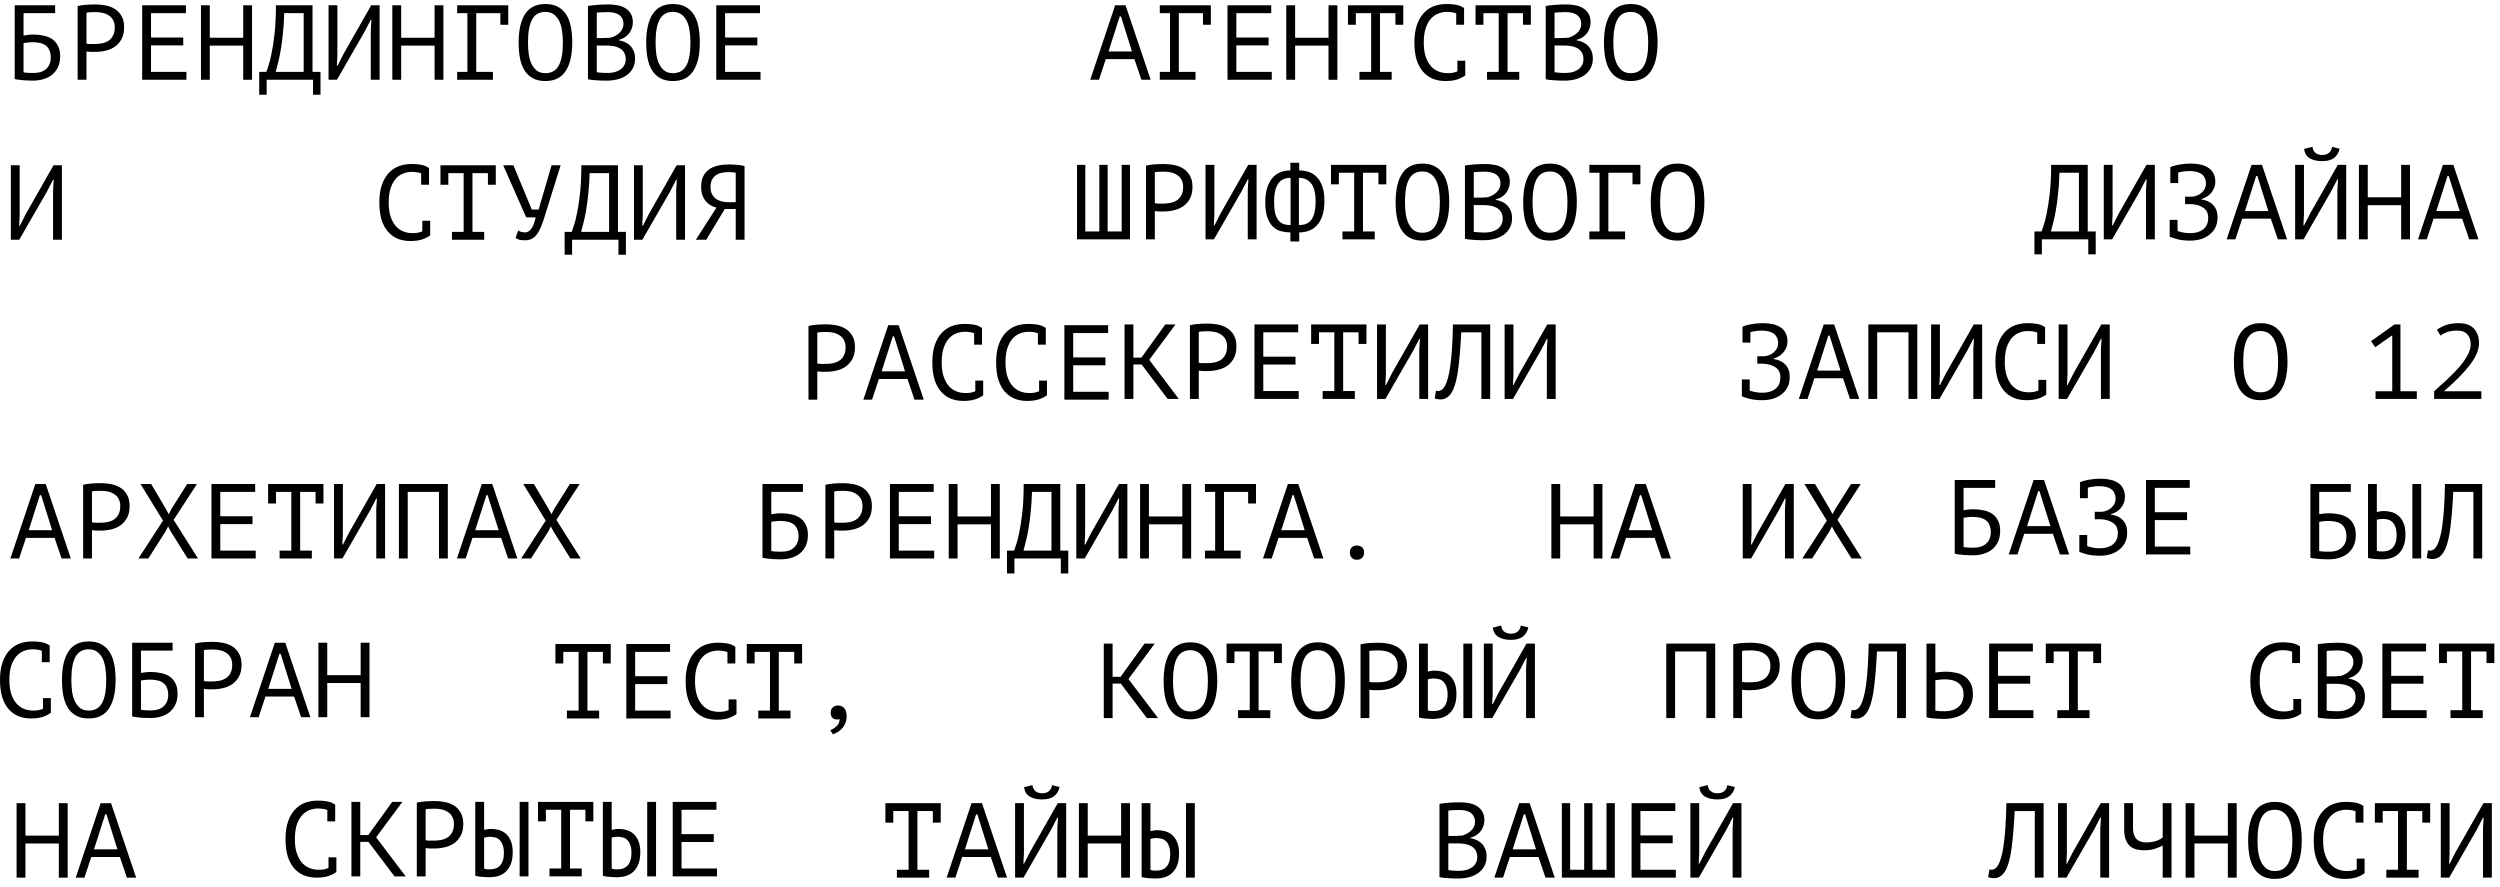 <?xml version="1.0" encoding="UTF-8"?> <svg xmlns="http://www.w3.org/2000/svg" width="282" height="100" viewBox="0 0 282 100" fill="none"><path d="M1.659 0.597H6.219V1.485H2.655V4.005C2.791 3.981 2.959 3.957 3.159 3.933C3.359 3.909 3.551 3.897 3.735 3.897C4.143 3.897 4.531 3.937 4.899 4.017C5.267 4.089 5.591 4.217 5.871 4.401C6.151 4.585 6.371 4.837 6.531 5.157C6.699 5.469 6.783 5.865 6.783 6.345C6.783 6.825 6.699 7.241 6.531 7.593C6.363 7.937 6.139 8.221 5.859 8.445C5.579 8.661 5.251 8.825 4.875 8.937C4.507 9.041 4.119 9.093 3.711 9.093C3.575 9.093 3.419 9.089 3.243 9.081C3.075 9.081 2.895 9.073 2.703 9.057C2.519 9.041 2.335 9.021 2.151 8.997C1.975 8.981 1.811 8.953 1.659 8.913V0.597ZM3.831 8.229C4.087 8.229 4.331 8.197 4.563 8.133C4.795 8.061 4.995 7.953 5.163 7.809C5.339 7.665 5.475 7.485 5.571 7.269C5.675 7.053 5.727 6.801 5.727 6.513C5.727 6.145 5.667 5.845 5.547 5.613C5.435 5.381 5.283 5.205 5.091 5.085C4.899 4.957 4.675 4.873 4.419 4.833C4.171 4.785 3.911 4.761 3.639 4.761C3.567 4.761 3.483 4.765 3.387 4.773C3.291 4.781 3.195 4.789 3.099 4.797C3.003 4.805 2.915 4.817 2.835 4.833C2.755 4.841 2.695 4.849 2.655 4.857V8.157C2.711 8.173 2.783 8.185 2.871 8.193C2.967 8.201 3.067 8.209 3.171 8.217C3.283 8.225 3.395 8.229 3.507 8.229C3.619 8.229 3.727 8.229 3.831 8.229Z" fill="black"></path><path d="M8.758 0.681C9.062 0.609 9.39 0.561 9.742 0.537C10.094 0.513 10.442 0.501 10.786 0.501C11.154 0.501 11.526 0.537 11.902 0.609C12.286 0.681 12.634 0.813 12.946 1.005C13.258 1.197 13.51 1.461 13.702 1.797C13.902 2.133 14.002 2.561 14.002 3.081C14.002 3.593 13.91 4.025 13.726 4.377C13.542 4.729 13.298 5.017 12.994 5.241C12.69 5.457 12.342 5.613 11.95 5.709C11.558 5.805 11.154 5.853 10.738 5.853C10.698 5.853 10.63 5.853 10.534 5.853C10.446 5.853 10.35 5.853 10.246 5.853C10.15 5.845 10.054 5.837 9.958 5.829C9.862 5.821 9.794 5.813 9.754 5.805V8.997H8.758V0.681ZM10.81 1.365C10.602 1.365 10.402 1.369 10.21 1.377C10.018 1.385 9.866 1.405 9.754 1.437V4.917C9.794 4.933 9.858 4.945 9.946 4.953C10.034 4.953 10.126 4.957 10.222 4.965C10.318 4.965 10.41 4.965 10.498 4.965C10.586 4.965 10.65 4.965 10.69 4.965C10.962 4.965 11.23 4.941 11.494 4.893C11.766 4.837 12.01 4.741 12.226 4.605C12.442 4.469 12.614 4.277 12.742 4.029C12.878 3.781 12.946 3.465 12.946 3.081C12.946 2.753 12.882 2.481 12.754 2.265C12.634 2.041 12.47 1.865 12.262 1.737C12.062 1.601 11.834 1.505 11.578 1.449C11.322 1.393 11.066 1.365 10.81 1.365Z" fill="black"></path><path d="M16.038 0.597H20.97V1.485H17.034V4.233H20.67V5.121H17.034V8.109H21.03V8.997H16.038V0.597Z" fill="black"></path><path d="M27.433 5.145H23.665V8.997H22.669V0.597H23.665V4.257H27.433V0.597H28.429V8.997H27.433V5.145Z" fill="black"></path><path d="M36.152 10.689H35.312V8.997H30.08V10.689H29.24V8.109H30.044C30.076 8.013 30.148 7.801 30.26 7.473C30.38 7.145 30.5 6.681 30.62 6.081C30.748 5.481 30.864 4.729 30.968 3.825C31.072 2.921 31.124 1.845 31.124 0.597H35.252V8.109H36.152V10.689ZM34.256 8.109V1.485H32.06C32.036 2.365 31.984 3.157 31.904 3.861C31.832 4.565 31.748 5.189 31.652 5.733C31.556 6.277 31.456 6.745 31.352 7.137C31.256 7.529 31.172 7.853 31.1 8.109H34.256Z" fill="black"></path><path d="M41.824 3.429L41.896 2.229H41.824L41.128 3.573L38.008 8.997H37.06V0.597H38.056V6.237L37.996 7.425H38.068L38.752 6.081L41.872 0.597H42.819V8.997H41.824V3.429Z" fill="black"></path><path d="M49.019 5.145H45.251V8.997H44.255V0.597H45.251V4.257H49.019V0.597H50.015V8.997H49.019V5.145Z" fill="black"></path><path d="M51.57 0.597H57.33V2.793H56.442V1.485H53.718V8.109H55.602V8.997H51.57V8.109H52.722V1.485H51.57V0.597Z" fill="black"></path><path d="M58.502 4.797C58.502 3.405 58.745 2.333 59.233 1.581C59.73 0.829 60.489 0.453 61.514 0.453C62.074 0.453 62.545 0.557 62.929 0.765C63.322 0.973 63.638 1.269 63.877 1.653C64.118 2.029 64.29 2.485 64.394 3.021C64.498 3.549 64.549 4.141 64.549 4.797C64.549 6.189 64.302 7.261 63.806 8.013C63.318 8.765 62.553 9.141 61.514 9.141C60.962 9.141 60.493 9.037 60.109 8.829C59.725 8.621 59.413 8.329 59.173 7.953C58.934 7.569 58.761 7.113 58.657 6.585C58.553 6.049 58.502 5.453 58.502 4.797ZM59.557 4.797C59.557 5.261 59.586 5.701 59.642 6.117C59.706 6.533 59.813 6.901 59.965 7.221C60.117 7.533 60.318 7.785 60.566 7.977C60.813 8.161 61.13 8.253 61.514 8.253C62.202 8.253 62.702 7.973 63.014 7.413C63.334 6.853 63.493 5.981 63.493 4.797C63.493 4.341 63.462 3.905 63.398 3.489C63.342 3.065 63.237 2.697 63.086 2.385C62.934 2.065 62.73 1.813 62.474 1.629C62.218 1.437 61.898 1.341 61.514 1.341C60.834 1.341 60.337 1.625 60.026 2.193C59.714 2.753 59.557 3.621 59.557 4.797Z" fill="black"></path><path d="M71.385 2.517C71.385 2.717 71.353 2.921 71.289 3.129C71.225 3.337 71.129 3.533 71.001 3.717C70.873 3.893 70.709 4.049 70.509 4.185C70.309 4.321 70.073 4.425 69.801 4.497V4.545C70.041 4.585 70.269 4.653 70.485 4.749C70.709 4.845 70.905 4.977 71.073 5.145C71.241 5.313 71.377 5.517 71.481 5.757C71.585 5.997 71.637 6.281 71.637 6.609C71.637 7.041 71.545 7.417 71.361 7.737C71.185 8.049 70.949 8.305 70.653 8.505C70.365 8.705 70.033 8.853 69.657 8.949C69.281 9.045 68.897 9.093 68.505 9.093C68.369 9.093 68.209 9.093 68.025 9.093C67.841 9.093 67.649 9.085 67.449 9.069C67.249 9.061 67.049 9.045 66.849 9.021C66.649 9.005 66.473 8.977 66.321 8.937V0.669C66.617 0.621 66.961 0.581 67.353 0.549C67.745 0.517 68.173 0.501 68.637 0.501C68.949 0.501 69.265 0.529 69.585 0.585C69.913 0.633 70.209 0.733 70.473 0.885C70.737 1.029 70.953 1.233 71.121 1.497C71.297 1.761 71.385 2.101 71.385 2.517ZM68.601 8.229C68.857 8.229 69.105 8.197 69.345 8.133C69.585 8.069 69.797 7.973 69.981 7.845C70.165 7.717 70.309 7.557 70.413 7.365C70.525 7.173 70.581 6.945 70.581 6.681C70.581 6.353 70.513 6.089 70.377 5.889C70.249 5.689 70.077 5.533 69.861 5.421C69.653 5.309 69.417 5.233 69.153 5.193C68.889 5.153 68.625 5.133 68.361 5.133H67.317V8.145C67.373 8.161 67.453 8.173 67.557 8.181C67.661 8.189 67.773 8.197 67.893 8.205C68.013 8.213 68.137 8.221 68.265 8.229C68.393 8.229 68.505 8.229 68.601 8.229ZM67.941 4.293C68.077 4.293 68.241 4.289 68.433 4.281C68.625 4.273 68.785 4.261 68.913 4.245C69.105 4.181 69.285 4.105 69.453 4.017C69.621 3.921 69.769 3.809 69.897 3.681C70.033 3.553 70.137 3.409 70.209 3.249C70.289 3.089 70.329 2.913 70.329 2.721C70.329 2.457 70.277 2.237 70.173 2.061C70.077 1.885 69.945 1.745 69.777 1.641C69.609 1.537 69.417 1.465 69.201 1.425C68.985 1.385 68.765 1.365 68.541 1.365C68.277 1.365 68.033 1.373 67.809 1.389C67.593 1.397 67.429 1.413 67.317 1.437V4.293H67.941Z" fill="black"></path><path d="M72.892 4.797C72.892 3.405 73.136 2.333 73.624 1.581C74.12 0.829 74.88 0.453 75.904 0.453C76.464 0.453 76.936 0.557 77.32 0.765C77.712 0.973 78.028 1.269 78.268 1.653C78.508 2.029 78.68 2.485 78.784 3.021C78.888 3.549 78.94 4.141 78.94 4.797C78.94 6.189 78.692 7.261 78.196 8.013C77.708 8.765 76.944 9.141 75.904 9.141C75.352 9.141 74.884 9.037 74.5 8.829C74.116 8.621 73.804 8.329 73.564 7.953C73.324 7.569 73.152 7.113 73.048 6.585C72.944 6.049 72.892 5.453 72.892 4.797ZM73.948 4.797C73.948 5.261 73.976 5.701 74.032 6.117C74.096 6.533 74.204 6.901 74.356 7.221C74.508 7.533 74.708 7.785 74.956 7.977C75.204 8.161 75.52 8.253 75.904 8.253C76.592 8.253 77.092 7.973 77.404 7.413C77.724 6.853 77.884 5.981 77.884 4.797C77.884 4.341 77.852 3.905 77.788 3.489C77.732 3.065 77.628 2.697 77.476 2.385C77.324 2.065 77.12 1.813 76.864 1.629C76.608 1.437 76.288 1.341 75.904 1.341C75.224 1.341 74.728 1.625 74.416 2.193C74.104 2.753 73.948 3.621 73.948 4.797Z" fill="black"></path><path d="M80.795 0.597H85.728V1.485H81.791V4.233H85.427V5.121H81.791V8.109H85.787V8.997H80.795V0.597Z" fill="black"></path><path d="M127.96 6.669H124.732L123.964 8.997H122.98L125.788 0.597H126.964L129.796 8.997H128.752L127.96 6.669ZM125.044 5.805H127.684L126.448 1.857H126.304L125.044 5.805Z" fill="black"></path><path d="M130.824 0.597H136.584V2.793H135.696V1.485H132.972V8.109H134.856V8.997H130.824V8.109H131.976V1.485H130.824V0.597Z" fill="black"></path><path d="M138.463 0.597H143.395V1.485H139.459V4.233H143.095V5.121H139.459V8.109H143.455V8.997H138.463V0.597Z" fill="black"></path><path d="M149.858 5.145H146.09V8.997H145.094V0.597H146.09V4.257H149.858V0.597H150.854V8.997H149.858V5.145Z" fill="black"></path><path d="M152.05 0.597H158.29V2.793H157.402V1.485H155.662V8.109H156.982V8.997H153.346V8.109H154.666V1.485H152.938V2.793H152.05V0.597Z" fill="black"></path><path d="M164.261 1.509C164.125 1.453 163.973 1.413 163.805 1.389C163.645 1.357 163.449 1.341 163.217 1.341C162.889 1.341 162.565 1.401 162.245 1.521C161.933 1.641 161.653 1.837 161.405 2.109C161.165 2.381 160.969 2.737 160.817 3.177C160.673 3.617 160.601 4.157 160.601 4.797C160.601 5.373 160.665 5.877 160.793 6.309C160.929 6.741 161.113 7.101 161.345 7.389C161.585 7.677 161.869 7.893 162.197 8.037C162.533 8.181 162.905 8.253 163.313 8.253C163.521 8.253 163.713 8.237 163.889 8.205C164.073 8.165 164.241 8.113 164.393 8.049V6.849H165.281V8.469L165.293 8.493C165.053 8.677 164.749 8.833 164.381 8.961C164.013 9.081 163.565 9.141 163.037 9.141C162.533 9.141 162.065 9.057 161.633 8.889C161.209 8.713 160.841 8.449 160.529 8.097C160.217 7.745 159.973 7.297 159.797 6.753C159.629 6.201 159.545 5.549 159.545 4.797C159.545 4.013 159.641 3.349 159.833 2.805C160.025 2.253 160.285 1.805 160.613 1.461C160.941 1.109 161.321 0.853 161.753 0.693C162.193 0.533 162.661 0.453 163.157 0.453C163.429 0.453 163.665 0.465 163.865 0.489C164.065 0.505 164.241 0.533 164.393 0.573C164.545 0.605 164.677 0.649 164.789 0.705C164.909 0.761 165.025 0.825 165.137 0.897H165.149V2.793H164.261V1.509Z" fill="black"></path><path d="M166.44 0.597H172.68V2.793H171.792V1.485H170.052V8.109H171.372V8.997H167.736V8.109H169.056V1.485H167.328V2.793H166.44V0.597Z" fill="black"></path><path d="M179.42 2.517C179.42 2.717 179.388 2.921 179.324 3.129C179.26 3.337 179.164 3.533 179.036 3.717C178.908 3.893 178.744 4.049 178.544 4.185C178.344 4.321 178.108 4.425 177.836 4.497V4.545C178.076 4.585 178.304 4.653 178.52 4.749C178.744 4.845 178.94 4.977 179.108 5.145C179.276 5.313 179.412 5.517 179.516 5.757C179.62 5.997 179.672 6.281 179.672 6.609C179.672 7.041 179.58 7.417 179.396 7.737C179.22 8.049 178.984 8.305 178.688 8.505C178.4 8.705 178.068 8.853 177.692 8.949C177.316 9.045 176.932 9.093 176.54 9.093C176.404 9.093 176.244 9.093 176.06 9.093C175.876 9.093 175.684 9.085 175.484 9.069C175.284 9.061 175.084 9.045 174.884 9.021C174.684 9.005 174.508 8.977 174.356 8.937V0.669C174.652 0.621 174.996 0.581 175.388 0.549C175.78 0.517 176.208 0.501 176.672 0.501C176.984 0.501 177.3 0.529 177.62 0.585C177.948 0.633 178.244 0.733 178.508 0.885C178.772 1.029 178.988 1.233 179.156 1.497C179.332 1.761 179.42 2.101 179.42 2.517ZM176.636 8.229C176.892 8.229 177.14 8.197 177.38 8.133C177.62 8.069 177.832 7.973 178.016 7.845C178.2 7.717 178.344 7.557 178.448 7.365C178.56 7.173 178.616 6.945 178.616 6.681C178.616 6.353 178.548 6.089 178.412 5.889C178.284 5.689 178.112 5.533 177.896 5.421C177.688 5.309 177.452 5.233 177.188 5.193C176.924 5.153 176.66 5.133 176.396 5.133H175.352V8.145C175.408 8.161 175.488 8.173 175.592 8.181C175.696 8.189 175.808 8.197 175.928 8.205C176.048 8.213 176.172 8.221 176.3 8.229C176.428 8.229 176.54 8.229 176.636 8.229ZM175.976 4.293C176.112 4.293 176.276 4.289 176.468 4.281C176.66 4.273 176.82 4.261 176.948 4.245C177.14 4.181 177.32 4.105 177.488 4.017C177.656 3.921 177.804 3.809 177.932 3.681C178.068 3.553 178.172 3.409 178.244 3.249C178.324 3.089 178.364 2.913 178.364 2.721C178.364 2.457 178.312 2.237 178.208 2.061C178.112 1.885 177.98 1.745 177.812 1.641C177.644 1.537 177.452 1.465 177.236 1.425C177.02 1.385 176.8 1.365 176.576 1.365C176.312 1.365 176.068 1.373 175.844 1.389C175.628 1.397 175.464 1.413 175.352 1.437V4.293H175.976Z" fill="black"></path><path d="M180.927 4.797C180.927 3.405 181.171 2.333 181.659 1.581C182.155 0.829 182.915 0.453 183.939 0.453C184.499 0.453 184.971 0.557 185.355 0.765C185.747 0.973 186.063 1.269 186.303 1.653C186.543 2.029 186.715 2.485 186.819 3.021C186.923 3.549 186.975 4.141 186.975 4.797C186.975 6.189 186.727 7.261 186.231 8.013C185.743 8.765 184.979 9.141 183.939 9.141C183.387 9.141 182.919 9.037 182.535 8.829C182.151 8.621 181.839 8.329 181.599 7.953C181.359 7.569 181.187 7.113 181.083 6.585C180.979 6.049 180.927 5.453 180.927 4.797ZM181.983 4.797C181.983 5.261 182.011 5.701 182.067 6.117C182.131 6.533 182.239 6.901 182.391 7.221C182.543 7.533 182.743 7.785 182.991 7.977C183.239 8.161 183.555 8.253 183.939 8.253C184.627 8.253 185.127 7.973 185.439 7.413C185.759 6.853 185.919 5.981 185.919 4.797C185.919 4.341 185.887 3.905 185.823 3.489C185.767 3.065 185.663 2.697 185.511 2.385C185.359 2.065 185.155 1.813 184.899 1.629C184.643 1.437 184.323 1.341 183.939 1.341C183.259 1.341 182.763 1.625 182.451 2.193C182.139 2.753 181.983 3.621 181.983 4.797Z" fill="black"></path><path d="M5.988 21.476L6.06 20.276H5.988L5.292 21.62L2.172 27.044H1.224V18.644H2.22V24.284L2.16 25.472H2.232L2.916 24.128L6.036 18.644H6.984V27.044H5.988V21.476Z" fill="black"></path><path d="M47.505 19.556C47.369 19.5 47.217 19.46 47.049 19.436C46.889 19.404 46.693 19.388 46.461 19.388C46.133 19.388 45.809 19.448 45.489 19.568C45.177 19.688 44.897 19.884 44.649 20.156C44.409 20.428 44.213 20.784 44.061 21.224C43.917 21.664 43.845 22.204 43.845 22.844C43.845 23.42 43.909 23.924 44.037 24.356C44.173 24.788 44.357 25.148 44.589 25.436C44.829 25.724 45.113 25.94 45.441 26.084C45.777 26.228 46.149 26.3 46.557 26.3C46.765 26.3 46.957 26.284 47.133 26.252C47.317 26.212 47.485 26.16 47.637 26.096V24.896H48.525V26.516L48.537 26.54C48.297 26.724 47.993 26.88 47.625 27.008C47.257 27.128 46.809 27.188 46.281 27.188C45.777 27.188 45.309 27.104 44.877 26.936C44.453 26.76 44.085 26.496 43.773 26.144C43.461 25.792 43.217 25.344 43.041 24.8C42.873 24.248 42.789 23.596 42.789 22.844C42.789 22.06 42.885 21.396 43.077 20.852C43.269 20.3 43.529 19.852 43.857 19.508C44.185 19.156 44.565 18.9 44.997 18.74C45.437 18.58 45.905 18.5 46.401 18.5C46.673 18.5 46.909 18.512 47.109 18.536C47.309 18.552 47.485 18.58 47.637 18.62C47.789 18.652 47.921 18.696 48.033 18.752C48.153 18.808 48.269 18.872 48.381 18.944H48.393V20.84H47.505V19.556Z" fill="black"></path><path d="M49.684 18.644H55.924V20.84H55.036V19.532H53.296V26.156H54.616V27.044H50.98V26.156H52.3V19.532H50.572V20.84H49.684V18.644Z" fill="black"></path><path d="M59.987 23.636H60.755L62.219 18.644H63.239L61.535 24.104C61.376 24.656 61.215 25.124 61.055 25.508C60.903 25.892 60.735 26.204 60.551 26.444C60.375 26.676 60.179 26.844 59.963 26.948C59.747 27.052 59.499 27.104 59.219 27.104C58.955 27.104 58.743 27.084 58.583 27.044C58.431 26.996 58.287 26.928 58.151 26.84L58.451 26.012C58.611 26.1 58.759 26.156 58.895 26.18C59.031 26.204 59.155 26.216 59.267 26.216C59.491 26.216 59.707 26.084 59.915 25.82C60.123 25.556 60.295 25.124 60.431 24.524L59.351 24.512L56.76 18.644H57.911L59.987 23.636Z" fill="black"></path><path d="M70.603 28.736H69.763V27.044H64.531V28.736H63.691V26.156H64.495C64.527 26.06 64.599 25.848 64.711 25.52C64.831 25.192 64.951 24.728 65.071 24.128C65.199 23.528 65.315 22.776 65.419 21.872C65.523 20.968 65.575 19.892 65.575 18.644H69.703V26.156H70.603V28.736ZM68.707 26.156V19.532H66.511C66.487 20.412 66.435 21.204 66.355 21.908C66.283 22.612 66.199 23.236 66.103 23.78C66.007 24.324 65.907 24.792 65.803 25.184C65.707 25.576 65.623 25.9 65.551 26.156H68.707Z" fill="black"></path><path d="M76.274 21.476L76.346 20.276H76.274L75.578 21.62L72.458 27.044H71.51V18.644H72.506V24.284L72.446 25.472H72.518L73.202 24.128L76.322 18.644H77.27V27.044H76.274V21.476Z" fill="black"></path><path d="M83.985 27.044H82.989V23.576H81.753L79.665 27.044H78.489L80.817 23.42C80.585 23.364 80.365 23.276 80.157 23.156C79.949 23.036 79.765 22.88 79.605 22.688C79.445 22.496 79.317 22.272 79.221 22.016C79.133 21.752 79.089 21.444 79.089 21.092C79.089 20.604 79.169 20.2 79.329 19.88C79.497 19.552 79.721 19.292 80.001 19.1C80.289 18.9 80.621 18.76 80.997 18.68C81.381 18.592 81.785 18.548 82.209 18.548C82.481 18.548 82.769 18.56 83.073 18.584C83.385 18.608 83.689 18.656 83.985 18.728V27.044ZM82.161 19.412C81.897 19.412 81.645 19.44 81.405 19.496C81.165 19.544 80.949 19.632 80.757 19.76C80.573 19.888 80.425 20.06 80.313 20.276C80.201 20.492 80.145 20.764 80.145 21.092C80.145 21.396 80.197 21.656 80.301 21.872C80.413 22.088 80.561 22.268 80.745 22.412C80.929 22.548 81.141 22.648 81.381 22.712C81.629 22.776 81.893 22.808 82.173 22.808H82.989V19.484C82.877 19.46 82.761 19.444 82.641 19.436C82.521 19.42 82.361 19.412 82.161 19.412Z" fill="black"></path><path d="M121.485 26.997V18.597H122.421V26.109H124.005V18.597H124.941V26.109H126.525V18.597H127.461V26.997H121.485Z" fill="black"></path><path d="M129.269 18.681C129.573 18.609 129.901 18.561 130.253 18.537C130.605 18.513 130.953 18.501 131.297 18.501C131.665 18.501 132.037 18.537 132.413 18.609C132.797 18.681 133.145 18.813 133.457 19.005C133.769 19.197 134.021 19.461 134.213 19.797C134.413 20.133 134.513 20.561 134.513 21.081C134.513 21.593 134.421 22.025 134.237 22.377C134.053 22.729 133.809 23.017 133.505 23.241C133.201 23.457 132.853 23.613 132.461 23.709C132.069 23.805 131.665 23.853 131.249 23.853C131.209 23.853 131.141 23.853 131.045 23.853C130.957 23.853 130.861 23.853 130.757 23.853C130.661 23.845 130.565 23.837 130.469 23.829C130.373 23.821 130.305 23.813 130.265 23.805V26.997H129.269V18.681ZM131.321 19.365C131.113 19.365 130.913 19.369 130.721 19.377C130.529 19.385 130.377 19.405 130.265 19.437V22.917C130.305 22.933 130.369 22.945 130.457 22.953C130.545 22.953 130.637 22.957 130.733 22.965C130.829 22.965 130.921 22.965 131.009 22.965C131.097 22.965 131.161 22.965 131.201 22.965C131.473 22.965 131.741 22.941 132.005 22.893C132.277 22.837 132.521 22.741 132.737 22.605C132.953 22.469 133.125 22.277 133.253 22.029C133.389 21.781 133.457 21.465 133.457 21.081C133.457 20.753 133.393 20.481 133.265 20.265C133.145 20.041 132.981 19.865 132.773 19.737C132.573 19.601 132.345 19.505 132.089 19.449C131.833 19.393 131.577 19.365 131.321 19.365Z" fill="black"></path><path d="M140.748 21.429L140.82 20.229H140.748L140.052 21.573L136.932 26.997H135.984V18.597H136.98V24.237L136.92 25.425H136.992L137.676 24.081L140.796 18.597H141.744V26.997H140.748V21.429Z" fill="black"></path><path d="M145.555 26.217C145.203 26.217 144.855 26.173 144.511 26.085C144.175 25.997 143.875 25.833 143.611 25.593C143.347 25.345 143.131 24.997 142.963 24.549C142.803 24.101 142.723 23.517 142.723 22.797C142.723 22.149 142.799 21.597 142.951 21.141C143.103 20.685 143.307 20.317 143.563 20.037C143.819 19.749 144.119 19.541 144.463 19.413C144.807 19.285 145.171 19.221 145.555 19.221V18.357H146.551V19.221C146.895 19.221 147.235 19.273 147.571 19.377C147.907 19.473 148.211 19.653 148.483 19.917C148.755 20.173 148.975 20.525 149.143 20.973C149.311 21.413 149.395 21.981 149.395 22.677C149.395 23.357 149.311 23.925 149.143 24.381C148.983 24.837 148.767 25.201 148.495 25.473C148.231 25.745 147.927 25.937 147.583 26.049C147.247 26.161 146.903 26.217 146.551 26.217V27.237H145.555V26.217ZM148.399 22.677C148.399 22.213 148.355 21.817 148.267 21.489C148.179 21.153 148.051 20.881 147.883 20.673C147.723 20.465 147.527 20.313 147.295 20.217C147.063 20.113 146.803 20.061 146.515 20.061V25.389C146.803 25.389 147.063 25.349 147.295 25.269C147.535 25.181 147.735 25.033 147.895 24.825C148.055 24.617 148.179 24.341 148.267 23.997C148.355 23.645 148.399 23.205 148.399 22.677ZM143.719 22.797C143.719 23.277 143.755 23.681 143.827 24.009C143.907 24.337 144.023 24.605 144.175 24.813C144.327 25.013 144.519 25.161 144.751 25.257C144.991 25.345 145.267 25.389 145.579 25.389V20.061C145.307 20.061 145.055 20.105 144.823 20.193C144.599 20.273 144.403 20.421 144.235 20.637C144.075 20.845 143.947 21.125 143.851 21.477C143.763 21.829 143.719 22.269 143.719 22.797Z" fill="black"></path><path d="M150.135 18.597H156.375V20.793H155.487V19.485H153.747V26.109H155.067V26.997H151.431V26.109H152.751V19.485H151.023V20.793H150.135V18.597Z" fill="black"></path><path d="M157.426 22.797C157.426 21.405 157.67 20.333 158.158 19.581C158.654 18.829 159.414 18.453 160.438 18.453C160.998 18.453 161.47 18.557 161.854 18.765C162.246 18.973 162.562 19.269 162.802 19.653C163.042 20.029 163.214 20.485 163.318 21.021C163.422 21.549 163.474 22.141 163.474 22.797C163.474 24.189 163.226 25.261 162.73 26.013C162.242 26.765 161.478 27.141 160.438 27.141C159.886 27.141 159.418 27.037 159.034 26.829C158.65 26.621 158.338 26.329 158.098 25.953C157.858 25.569 157.686 25.113 157.582 24.585C157.478 24.049 157.426 23.453 157.426 22.797ZM158.482 22.797C158.482 23.261 158.51 23.701 158.566 24.117C158.63 24.533 158.738 24.901 158.89 25.221C159.042 25.533 159.242 25.785 159.49 25.977C159.738 26.161 160.054 26.253 160.438 26.253C161.126 26.253 161.626 25.973 161.938 25.413C162.258 24.853 162.418 23.981 162.418 22.797C162.418 22.341 162.386 21.905 162.322 21.489C162.266 21.065 162.162 20.697 162.01 20.385C161.858 20.065 161.654 19.813 161.398 19.629C161.142 19.437 160.822 19.341 160.438 19.341C159.758 19.341 159.262 19.625 158.95 20.193C158.638 20.753 158.482 21.621 158.482 22.797Z" fill="black"></path><path d="M170.309 20.517C170.309 20.717 170.277 20.921 170.213 21.129C170.149 21.337 170.053 21.533 169.925 21.717C169.797 21.893 169.633 22.049 169.433 22.185C169.233 22.321 168.997 22.425 168.725 22.497V22.545C168.965 22.585 169.193 22.653 169.409 22.749C169.633 22.845 169.829 22.977 169.997 23.145C170.165 23.313 170.301 23.517 170.405 23.757C170.509 23.997 170.561 24.281 170.561 24.609C170.561 25.041 170.469 25.417 170.285 25.737C170.109 26.049 169.873 26.305 169.577 26.505C169.289 26.705 168.957 26.853 168.581 26.949C168.205 27.045 167.821 27.093 167.429 27.093C167.293 27.093 167.133 27.093 166.949 27.093C166.765 27.093 166.573 27.085 166.373 27.069C166.173 27.061 165.973 27.045 165.773 27.021C165.573 27.005 165.397 26.977 165.245 26.937V18.669C165.541 18.621 165.885 18.581 166.277 18.549C166.669 18.517 167.097 18.501 167.561 18.501C167.873 18.501 168.189 18.529 168.509 18.585C168.837 18.633 169.133 18.733 169.397 18.885C169.661 19.029 169.877 19.233 170.045 19.497C170.221 19.761 170.309 20.101 170.309 20.517ZM167.525 26.229C167.781 26.229 168.029 26.197 168.269 26.133C168.509 26.069 168.721 25.973 168.905 25.845C169.089 25.717 169.233 25.557 169.337 25.365C169.449 25.173 169.505 24.945 169.505 24.681C169.505 24.353 169.437 24.089 169.301 23.889C169.173 23.689 169.001 23.533 168.785 23.421C168.577 23.309 168.341 23.233 168.077 23.193C167.813 23.153 167.549 23.133 167.285 23.133H166.241V26.145C166.297 26.161 166.377 26.173 166.481 26.181C166.585 26.189 166.697 26.197 166.817 26.205C166.937 26.213 167.061 26.221 167.189 26.229C167.317 26.229 167.429 26.229 167.525 26.229ZM166.865 22.293C167.001 22.293 167.165 22.289 167.357 22.281C167.549 22.273 167.709 22.261 167.837 22.245C168.029 22.181 168.209 22.105 168.377 22.017C168.545 21.921 168.693 21.809 168.821 21.681C168.957 21.553 169.061 21.409 169.133 21.249C169.213 21.089 169.253 20.913 169.253 20.721C169.253 20.457 169.201 20.237 169.097 20.061C169.001 19.885 168.869 19.745 168.701 19.641C168.533 19.537 168.341 19.465 168.125 19.425C167.909 19.385 167.689 19.365 167.465 19.365C167.201 19.365 166.957 19.373 166.733 19.389C166.517 19.397 166.353 19.413 166.241 19.437V22.293H166.865Z" fill="black"></path><path d="M171.816 22.797C171.816 21.405 172.06 20.333 172.548 19.581C173.044 18.829 173.804 18.453 174.828 18.453C175.388 18.453 175.861 18.557 176.245 18.765C176.637 18.973 176.953 19.269 177.193 19.653C177.433 20.029 177.604 20.485 177.708 21.021C177.812 21.549 177.865 22.141 177.865 22.797C177.865 24.189 177.617 25.261 177.121 26.013C176.633 26.765 175.868 27.141 174.828 27.141C174.276 27.141 173.808 27.037 173.424 26.829C173.04 26.621 172.728 26.329 172.488 25.953C172.248 25.569 172.076 25.113 171.972 24.585C171.868 24.049 171.816 23.453 171.816 22.797ZM172.872 22.797C172.872 23.261 172.9 23.701 172.956 24.117C173.02 24.533 173.128 24.901 173.28 25.221C173.432 25.533 173.632 25.785 173.88 25.977C174.128 26.161 174.444 26.253 174.828 26.253C175.516 26.253 176.016 25.973 176.328 25.413C176.648 24.853 176.809 23.981 176.809 22.797C176.809 22.341 176.776 21.905 176.712 21.489C176.656 21.065 176.553 20.697 176.401 20.385C176.249 20.065 176.045 19.813 175.789 19.629C175.533 19.437 175.212 19.341 174.828 19.341C174.148 19.341 173.652 19.625 173.34 20.193C173.028 20.753 172.872 21.621 172.872 22.797Z" fill="black"></path><path d="M179.276 18.597H185.036V20.793H184.148V19.485H181.424V26.109H183.308V26.997H179.276V26.109H180.428V19.485H179.276V18.597Z" fill="black"></path><path d="M186.207 22.797C186.207 21.405 186.451 20.333 186.939 19.581C187.435 18.829 188.195 18.453 189.219 18.453C189.779 18.453 190.251 18.557 190.635 18.765C191.027 18.973 191.343 19.269 191.583 19.653C191.823 20.029 191.995 20.485 192.099 21.021C192.203 21.549 192.255 22.141 192.255 22.797C192.255 24.189 192.007 25.261 191.511 26.013C191.023 26.765 190.259 27.141 189.219 27.141C188.667 27.141 188.199 27.037 187.815 26.829C187.431 26.621 187.119 26.329 186.879 25.953C186.639 25.569 186.467 25.113 186.363 24.585C186.259 24.049 186.207 23.453 186.207 22.797ZM187.263 22.797C187.263 23.261 187.291 23.701 187.347 24.117C187.411 24.533 187.519 24.901 187.671 25.221C187.823 25.533 188.023 25.785 188.271 25.977C188.519 26.161 188.835 26.253 189.219 26.253C189.907 26.253 190.407 25.973 190.719 25.413C191.039 24.853 191.199 23.981 191.199 22.797C191.199 22.341 191.167 21.905 191.103 21.489C191.047 21.065 190.943 20.697 190.791 20.385C190.639 20.065 190.435 19.813 190.179 19.629C189.923 19.437 189.603 19.341 189.219 19.341C188.539 19.341 188.043 19.625 187.731 20.193C187.419 20.753 187.263 21.621 187.263 22.797Z" fill="black"></path><path d="M236.397 28.689H235.557V26.997H230.325V28.689H229.485V26.109H230.289C230.321 26.013 230.393 25.801 230.505 25.473C230.625 25.145 230.745 24.681 230.865 24.081C230.993 23.481 231.109 22.729 231.213 21.825C231.317 20.921 231.369 19.845 231.369 18.597H235.497V26.109H236.397V28.689ZM234.501 26.109V19.485H232.305C232.281 20.365 232.229 21.157 232.149 21.861C232.077 22.565 231.993 23.189 231.897 23.733C231.801 24.277 231.701 24.745 231.597 25.137C231.501 25.529 231.417 25.853 231.345 26.109H234.501Z" fill="black"></path><path d="M242.069 21.429L242.141 20.229H242.069L241.373 21.573L238.253 26.997H237.305V18.597H238.301V24.237L238.241 25.425H238.313L238.997 24.081L242.117 18.597H243.065V26.997H242.069V21.429Z" fill="black"></path><path d="M244.74 24.801H245.628V26.061C245.82 26.125 246.036 26.181 246.276 26.229C246.516 26.277 246.776 26.301 247.056 26.301C247.664 26.301 248.152 26.157 248.52 25.869C248.896 25.581 249.084 25.149 249.084 24.573C249.084 24.069 248.912 23.697 248.568 23.457C248.224 23.209 247.768 23.065 247.2 23.025H246.48V22.185H247.308C247.516 22.161 247.712 22.109 247.896 22.029C248.08 21.941 248.24 21.833 248.376 21.705C248.52 21.577 248.632 21.429 248.712 21.261C248.792 21.093 248.832 20.913 248.832 20.721C248.832 20.457 248.784 20.237 248.688 20.061C248.6 19.877 248.476 19.729 248.316 19.617C248.156 19.505 247.964 19.425 247.74 19.377C247.516 19.321 247.268 19.293 246.996 19.293C246.764 19.293 246.536 19.309 246.312 19.341C246.088 19.373 245.884 19.413 245.7 19.461V20.649H244.812V18.861C244.892 18.813 245.008 18.765 245.16 18.717C245.312 18.669 245.492 18.625 245.7 18.585C245.908 18.545 246.136 18.513 246.384 18.489C246.632 18.465 246.892 18.453 247.164 18.453C247.524 18.453 247.868 18.489 248.196 18.561C248.524 18.625 248.812 18.737 249.06 18.897C249.316 19.049 249.516 19.261 249.66 19.533C249.812 19.797 249.888 20.125 249.888 20.517C249.888 20.917 249.756 21.301 249.492 21.669C249.236 22.029 248.844 22.289 248.316 22.449V22.497C248.884 22.577 249.328 22.789 249.648 23.133C249.976 23.477 250.14 23.937 250.14 24.513C250.14 24.969 250.052 25.365 249.876 25.701C249.7 26.029 249.464 26.301 249.168 26.517C248.88 26.733 248.552 26.893 248.184 26.997C247.816 27.093 247.44 27.141 247.056 27.141C246.504 27.141 246.036 27.093 245.652 26.997C245.268 26.893 244.964 26.797 244.74 26.709V24.801Z" fill="black"></path><path d="M256.147 24.669H252.919L252.151 26.997H251.167L253.975 18.597H255.151L257.983 26.997H256.939L256.147 24.669ZM253.231 23.805H255.871L254.635 19.857H254.491L253.231 23.805Z" fill="black"></path><path d="M263.655 21.429L263.727 20.229H263.655L262.959 21.573L259.839 26.997H258.891V18.597H259.887V24.237L259.827 25.425H259.899L260.583 24.081L263.703 18.597H264.651V26.997H263.655V21.429ZM260.847 16.557C260.879 16.853 260.991 17.081 261.183 17.241C261.375 17.401 261.631 17.481 261.951 17.481C262.271 17.481 262.523 17.401 262.707 17.241C262.899 17.081 263.015 16.857 263.055 16.569L263.907 16.773C263.819 17.205 263.615 17.549 263.295 17.805C262.983 18.053 262.531 18.177 261.939 18.177C261.371 18.177 260.903 18.069 260.535 17.853C260.175 17.629 259.963 17.277 259.899 16.797L260.847 16.557Z" fill="black"></path><path d="M270.85 23.145H267.082V26.997H266.086V18.597H267.082V22.257H270.85V18.597H271.846V26.997H270.85V23.145Z" fill="black"></path><path d="M277.733 24.669H274.505L273.737 26.997H272.753L275.561 18.597H276.737L279.569 26.997H278.525L277.733 24.669ZM274.817 23.805H277.457L276.221 19.857H276.077L274.817 23.805Z" fill="black"></path><path d="M91.196 36.765C91.5 36.693 91.828 36.645 92.18 36.621C92.532 36.597 92.88 36.585 93.224 36.585C93.592 36.585 93.964 36.621 94.34 36.693C94.724 36.765 95.072 36.897 95.384 37.089C95.696 37.281 95.948 37.545 96.141 37.881C96.341 38.217 96.441 38.645 96.441 39.165C96.441 39.677 96.349 40.109 96.165 40.461C95.981 40.813 95.736 41.101 95.432 41.325C95.128 41.541 94.78 41.697 94.388 41.793C93.996 41.889 93.592 41.937 93.176 41.937C93.136 41.937 93.068 41.937 92.972 41.937C92.884 41.937 92.788 41.937 92.684 41.937C92.588 41.929 92.492 41.921 92.396 41.913C92.3 41.905 92.232 41.897 92.192 41.889V45.081H91.196V36.765ZM93.248 37.449C93.04 37.449 92.84 37.453 92.648 37.461C92.456 37.469 92.304 37.489 92.192 37.521V41.001C92.232 41.017 92.296 41.029 92.384 41.037C92.472 41.037 92.564 41.041 92.66 41.049C92.756 41.049 92.848 41.049 92.936 41.049C93.024 41.049 93.088 41.049 93.128 41.049C93.4 41.049 93.668 41.025 93.932 40.977C94.204 40.921 94.448 40.825 94.664 40.689C94.88 40.553 95.052 40.361 95.18 40.113C95.317 39.865 95.384 39.549 95.384 39.165C95.384 38.837 95.32 38.565 95.192 38.349C95.072 38.125 94.908 37.949 94.7 37.821C94.5 37.685 94.272 37.589 94.016 37.533C93.76 37.477 93.504 37.449 93.248 37.449Z" fill="black"></path><path d="M102.364 42.753H99.136L98.368 45.081H97.384L100.192 36.681H101.368L104.2 45.081H103.156L102.364 42.753ZM99.448 41.889H102.088L100.852 37.941H100.708L99.448 41.889Z" fill="black"></path><path d="M109.883 37.593C109.747 37.537 109.595 37.497 109.427 37.473C109.267 37.441 109.071 37.425 108.839 37.425C108.511 37.425 108.187 37.485 107.867 37.605C107.555 37.725 107.275 37.921 107.027 38.193C106.787 38.465 106.591 38.821 106.439 39.261C106.295 39.701 106.223 40.241 106.223 40.881C106.223 41.457 106.287 41.961 106.415 42.393C106.551 42.825 106.735 43.185 106.967 43.473C107.207 43.761 107.491 43.977 107.819 44.121C108.155 44.265 108.527 44.337 108.935 44.337C109.143 44.337 109.335 44.321 109.511 44.289C109.695 44.249 109.863 44.197 110.015 44.133V42.933H110.903V44.553L110.915 44.577C110.675 44.761 110.371 44.917 110.003 45.045C109.635 45.165 109.187 45.225 108.659 45.225C108.155 45.225 107.687 45.141 107.255 44.973C106.831 44.797 106.463 44.533 106.151 44.181C105.839 43.829 105.595 43.381 105.419 42.837C105.251 42.285 105.167 41.633 105.167 40.881C105.167 40.097 105.263 39.433 105.455 38.889C105.647 38.337 105.907 37.889 106.235 37.545C106.563 37.193 106.943 36.937 107.375 36.777C107.815 36.617 108.283 36.537 108.779 36.537C109.051 36.537 109.287 36.549 109.487 36.573C109.687 36.589 109.863 36.617 110.015 36.657C110.167 36.689 110.299 36.733 110.411 36.789C110.531 36.845 110.647 36.909 110.759 36.981H110.771V38.877H109.883V37.593Z" fill="black"></path><path d="M117.078 37.593C116.942 37.537 116.79 37.497 116.622 37.473C116.462 37.441 116.266 37.425 116.034 37.425C115.706 37.425 115.382 37.485 115.062 37.605C114.75 37.725 114.47 37.921 114.222 38.193C113.982 38.465 113.786 38.821 113.634 39.261C113.49 39.701 113.418 40.241 113.418 40.881C113.418 41.457 113.482 41.961 113.61 42.393C113.746 42.825 113.93 43.185 114.162 43.473C114.402 43.761 114.686 43.977 115.014 44.121C115.35 44.265 115.722 44.337 116.13 44.337C116.338 44.337 116.53 44.321 116.706 44.289C116.89 44.249 117.058 44.197 117.21 44.133V42.933H118.098V44.553L118.11 44.577C117.87 44.761 117.566 44.917 117.198 45.045C116.83 45.165 116.382 45.225 115.854 45.225C115.35 45.225 114.882 45.141 114.45 44.973C114.026 44.797 113.658 44.533 113.346 44.181C113.034 43.829 112.79 43.381 112.614 42.837C112.446 42.285 112.362 41.633 112.362 40.881C112.362 40.097 112.458 39.433 112.65 38.889C112.842 38.337 113.102 37.889 113.43 37.545C113.758 37.193 114.138 36.937 114.57 36.777C115.01 36.617 115.478 36.537 115.974 36.537C116.246 36.537 116.482 36.549 116.682 36.573C116.882 36.589 117.058 36.617 117.21 36.657C117.362 36.689 117.494 36.733 117.606 36.789C117.726 36.845 117.842 36.909 117.954 36.981H117.966V38.877H117.078V37.593Z" fill="black"></path><path d="M120.062 36.681H124.994V37.569H121.058V40.317H124.694V41.205H121.058V44.193H125.054V45.081H120.062V36.681Z" fill="black"></path><path d="M128.77 41.109H127.846V44.997H126.85V36.597H127.846V40.341H128.746L131.446 36.597H132.598L129.634 40.593L132.97 44.997H131.71L128.77 41.109Z" fill="black"></path><path d="M134.225 36.681C134.529 36.609 134.857 36.561 135.209 36.537C135.561 36.513 135.909 36.501 136.253 36.501C136.621 36.501 136.993 36.537 137.369 36.609C137.753 36.681 138.101 36.813 138.413 37.005C138.725 37.197 138.977 37.461 139.169 37.797C139.369 38.133 139.469 38.561 139.469 39.081C139.469 39.593 139.377 40.025 139.193 40.377C139.009 40.729 138.765 41.017 138.461 41.241C138.157 41.457 137.809 41.613 137.417 41.709C137.025 41.805 136.621 41.853 136.205 41.853C136.165 41.853 136.097 41.853 136.001 41.853C135.913 41.853 135.817 41.853 135.713 41.853C135.617 41.845 135.521 41.837 135.425 41.829C135.329 41.821 135.261 41.813 135.221 41.805V44.997H134.225V36.681ZM136.277 37.365C136.069 37.365 135.869 37.369 135.677 37.377C135.485 37.385 135.333 37.405 135.221 37.437V40.917C135.261 40.933 135.325 40.945 135.413 40.953C135.501 40.953 135.593 40.957 135.689 40.965C135.785 40.965 135.877 40.965 135.965 40.965C136.053 40.965 136.117 40.965 136.157 40.965C136.429 40.965 136.697 40.941 136.961 40.893C137.233 40.837 137.477 40.741 137.693 40.605C137.909 40.469 138.081 40.277 138.209 40.029C138.345 39.781 138.413 39.465 138.413 39.081C138.413 38.753 138.349 38.481 138.221 38.265C138.101 38.041 137.937 37.865 137.729 37.737C137.529 37.601 137.301 37.505 137.045 37.449C136.789 37.393 136.533 37.365 136.277 37.365Z" fill="black"></path><path d="M141.504 36.597H146.436V37.485H142.5V40.233H146.136V41.121H142.5V44.109H146.496V44.997H141.504V36.597Z" fill="black"></path><path d="M147.896 36.597H154.136V38.793H153.248V37.485H151.508V44.109H152.828V44.997H149.192V44.109H150.512V37.485H148.784V38.793H147.896V36.597Z" fill="black"></path><path d="M160.095 39.429L160.167 38.229H160.095L159.399 39.573L156.279 44.997H155.331V36.597H156.327V42.237L156.267 43.425H156.339L157.023 42.081L160.143 36.597H161.091V44.997H160.095V39.429Z" fill="black"></path><path d="M167.098 37.485H164.83C164.75 39.085 164.642 40.417 164.506 41.481C164.378 42.537 164.182 43.361 163.918 43.953C163.742 44.337 163.534 44.617 163.294 44.793C163.054 44.969 162.794 45.057 162.514 45.057C162.37 45.057 162.246 45.045 162.142 45.021C162.038 45.005 161.938 44.977 161.842 44.937L161.974 44.073C162.054 44.097 162.138 44.109 162.226 44.109C162.362 44.109 162.494 44.065 162.622 43.977C162.758 43.889 162.89 43.725 163.018 43.485C163.13 43.269 163.234 42.981 163.33 42.621C163.434 42.261 163.522 41.805 163.594 41.253C163.674 40.701 163.738 40.045 163.786 39.285C163.834 38.517 163.87 37.621 163.894 36.597H168.094V44.997H167.098V37.485Z" fill="black"></path><path d="M174.486 39.429L174.558 38.229H174.486L173.79 39.573L170.67 44.997H169.722V36.597H170.718V42.237L170.658 43.425H170.73L171.413 42.081L174.534 36.597H175.482V44.997H174.486V39.429Z" fill="black"></path><path d="M196.482 42.801H197.37V44.061C197.562 44.125 197.778 44.181 198.018 44.229C198.258 44.277 198.518 44.301 198.798 44.301C199.406 44.301 199.894 44.157 200.262 43.869C200.638 43.581 200.826 43.149 200.826 42.573C200.826 42.069 200.654 41.697 200.31 41.457C199.966 41.209 199.51 41.065 198.942 41.025H198.222V40.185H199.049C199.257 40.161 199.454 40.109 199.638 40.029C199.822 39.941 199.982 39.833 200.118 39.705C200.262 39.577 200.374 39.429 200.454 39.261C200.534 39.093 200.574 38.913 200.574 38.721C200.574 38.457 200.526 38.237 200.43 38.061C200.342 37.877 200.218 37.729 200.058 37.617C199.898 37.505 199.706 37.425 199.482 37.377C199.258 37.321 199.01 37.293 198.738 37.293C198.506 37.293 198.278 37.309 198.054 37.341C197.83 37.373 197.626 37.413 197.442 37.461V38.649H196.554V36.861C196.634 36.813 196.75 36.765 196.902 36.717C197.054 36.669 197.234 36.625 197.442 36.585C197.65 36.545 197.878 36.513 198.126 36.489C198.374 36.465 198.634 36.453 198.906 36.453C199.266 36.453 199.609 36.489 199.938 36.561C200.265 36.625 200.554 36.737 200.802 36.897C201.058 37.049 201.258 37.261 201.402 37.533C201.554 37.797 201.63 38.125 201.63 38.517C201.63 38.917 201.498 39.301 201.234 39.669C200.978 40.029 200.586 40.289 200.058 40.449V40.497C200.626 40.577 201.07 40.789 201.39 41.133C201.718 41.477 201.882 41.937 201.882 42.513C201.882 42.969 201.794 43.365 201.618 43.701C201.442 44.029 201.206 44.301 200.91 44.517C200.622 44.733 200.294 44.893 199.926 44.997C199.558 45.093 199.182 45.141 198.798 45.141C198.246 45.141 197.778 45.093 197.394 44.997C197.01 44.893 196.706 44.797 196.482 44.709V42.801Z" fill="black"></path><path d="M207.889 42.669H204.661L203.893 44.997H202.909L205.717 36.597H206.893L209.725 44.997H208.681L207.889 42.669ZM204.973 41.805H207.613L206.377 37.857H206.233L204.973 41.805Z" fill="black"></path><path d="M215.276 37.485H211.748V44.997H210.752V36.597H216.272V44.997H215.276V37.485Z" fill="black"></path><path d="M222.591 39.429L222.663 38.229H222.591L221.895 39.573L218.775 44.997H217.827V36.597H218.823V42.237L218.763 43.425H218.835L219.519 42.081L222.639 36.597H223.587V44.997H222.591V39.429Z" fill="black"></path><path d="M229.799 37.509C229.663 37.453 229.511 37.413 229.343 37.389C229.183 37.357 228.987 37.341 228.755 37.341C228.427 37.341 228.103 37.401 227.783 37.521C227.471 37.641 227.191 37.837 226.943 38.109C226.703 38.381 226.507 38.737 226.355 39.177C226.211 39.617 226.139 40.157 226.139 40.797C226.139 41.373 226.203 41.877 226.331 42.309C226.467 42.741 226.651 43.101 226.883 43.389C227.123 43.677 227.407 43.893 227.735 44.037C228.071 44.181 228.443 44.253 228.851 44.253C229.059 44.253 229.251 44.237 229.427 44.205C229.611 44.165 229.779 44.113 229.931 44.049V42.849H230.819V44.469L230.831 44.493C230.591 44.677 230.287 44.833 229.919 44.961C229.551 45.081 229.103 45.141 228.575 45.141C228.071 45.141 227.603 45.057 227.171 44.889C226.747 44.713 226.379 44.449 226.067 44.097C225.755 43.745 225.511 43.297 225.335 42.753C225.167 42.201 225.083 41.549 225.083 40.797C225.083 40.013 225.179 39.349 225.371 38.805C225.563 38.253 225.823 37.805 226.151 37.461C226.479 37.109 226.859 36.853 227.291 36.693C227.731 36.533 228.199 36.453 228.695 36.453C228.967 36.453 229.203 36.465 229.403 36.489C229.603 36.505 229.779 36.533 229.931 36.573C230.083 36.605 230.215 36.649 230.327 36.705C230.447 36.761 230.563 36.825 230.675 36.897H230.687V38.793H229.799V37.509Z" fill="black"></path><path d="M236.982 39.429L237.054 38.229H236.982L236.286 39.573L233.166 44.997H232.218V36.597H233.214V42.237L233.154 43.425H233.226L233.91 42.081L237.03 36.597H237.978V44.997H236.982V39.429Z" fill="black"></path><path d="M251.982 40.797C251.982 39.405 252.226 38.333 252.714 37.581C253.21 36.829 253.97 36.453 254.994 36.453C255.554 36.453 256.026 36.557 256.41 36.765C256.802 36.973 257.118 37.269 257.358 37.653C257.598 38.029 257.77 38.485 257.874 39.021C257.978 39.549 258.03 40.141 258.03 40.797C258.03 42.189 257.782 43.261 257.286 44.013C256.798 44.765 256.034 45.141 254.994 45.141C254.442 45.141 253.974 45.037 253.59 44.829C253.206 44.621 252.894 44.329 252.654 43.953C252.414 43.569 252.242 43.113 252.138 42.585C252.034 42.049 251.982 41.453 251.982 40.797ZM253.038 40.797C253.038 41.261 253.066 41.701 253.122 42.117C253.186 42.533 253.294 42.901 253.446 43.221C253.598 43.533 253.798 43.785 254.046 43.977C254.294 44.161 254.61 44.253 254.994 44.253C255.682 44.253 256.182 43.973 256.494 43.413C256.814 42.853 256.974 41.981 256.974 40.797C256.974 40.341 256.942 39.905 256.878 39.489C256.822 39.065 256.718 38.697 256.566 38.385C256.414 38.065 256.21 37.813 255.954 37.629C255.698 37.437 255.378 37.341 254.994 37.341C254.314 37.341 253.818 37.625 253.506 38.193C253.194 38.753 253.038 39.621 253.038 40.797Z" fill="black"></path><path d="M267.961 44.133H269.845V37.821L267.925 39.165L267.457 38.481L270.097 36.597H270.769V44.133H272.617V44.997H267.961V44.133Z" fill="black"></path><path d="M279.632 38.721C279.632 39.457 279.284 40.277 278.588 41.181C277.892 42.085 276.92 43.069 275.672 44.133H279.896V44.997H274.568V44.133C274.72 43.989 274.928 43.801 275.192 43.569C275.456 43.337 275.74 43.081 276.044 42.801C276.348 42.513 276.656 42.205 276.968 41.877C277.288 41.549 277.576 41.213 277.832 40.869C278.088 40.525 278.296 40.181 278.456 39.837C278.616 39.493 278.696 39.161 278.696 38.841C278.696 38.361 278.568 37.985 278.312 37.713C278.064 37.433 277.688 37.293 277.184 37.293C276.752 37.293 276.388 37.341 276.092 37.437C275.796 37.533 275.528 37.673 275.288 37.857L274.88 37.197C275.24 36.941 275.62 36.753 276.02 36.633C276.428 36.513 276.872 36.453 277.352 36.453C278.104 36.453 278.672 36.657 279.056 37.065C279.44 37.473 279.632 38.025 279.632 38.721Z" fill="black"></path><path d="M6.154 60.669H2.926L2.158 62.997H1.174L3.982 54.597H5.158L7.99 62.997H6.946L6.154 60.669ZM3.238 59.805H5.878L4.642 55.857H4.498L3.238 59.805Z" fill="black"></path><path d="M9.378 54.681C9.682 54.609 10.01 54.561 10.362 54.537C10.714 54.513 11.062 54.501 11.406 54.501C11.774 54.501 12.146 54.537 12.522 54.609C12.906 54.681 13.254 54.813 13.566 55.005C13.878 55.197 14.13 55.461 14.322 55.797C14.522 56.133 14.622 56.561 14.622 57.081C14.622 57.593 14.53 58.025 14.346 58.377C14.162 58.729 13.918 59.017 13.614 59.241C13.31 59.457 12.962 59.613 12.57 59.709C12.178 59.805 11.774 59.853 11.358 59.853C11.318 59.853 11.25 59.853 11.154 59.853C11.066 59.853 10.97 59.853 10.866 59.853C10.77 59.845 10.674 59.837 10.578 59.829C10.482 59.821 10.414 59.813 10.374 59.805V62.997H9.378V54.681ZM11.43 55.365C11.222 55.365 11.022 55.369 10.83 55.377C10.638 55.385 10.486 55.405 10.374 55.437V58.917C10.414 58.933 10.478 58.945 10.566 58.953C10.654 58.953 10.746 58.957 10.842 58.965C10.938 58.965 11.03 58.965 11.118 58.965C11.206 58.965 11.27 58.965 11.31 58.965C11.582 58.965 11.85 58.941 12.114 58.893C12.386 58.837 12.63 58.741 12.846 58.605C13.062 58.469 13.234 58.277 13.362 58.029C13.498 57.781 13.566 57.465 13.566 57.081C13.566 56.753 13.502 56.481 13.374 56.265C13.254 56.041 13.09 55.865 12.882 55.737C12.682 55.601 12.454 55.505 12.198 55.449C11.942 55.393 11.686 55.365 11.43 55.365Z" fill="black"></path><path d="M18.385 58.725L15.853 54.597H17.053L18.733 57.441L19.033 58.005L19.321 57.441L21.109 54.597H22.213L19.585 58.641L22.333 62.997H21.169L19.285 59.985L18.961 59.385L18.649 59.985L16.729 62.997H15.613L18.385 58.725Z" fill="black"></path><path d="M23.852 54.597H28.784V55.485H24.848V58.233H28.484V59.121H24.848V62.109H28.844V62.997H23.852V54.597Z" fill="black"></path><path d="M30.244 54.597H36.484V56.793H35.596V55.485H33.856V62.109H35.176V62.997H31.54V62.109H32.86V55.485H31.132V56.793H30.244V54.597Z" fill="black"></path><path d="M42.443 57.429L42.515 56.229H42.443L41.747 57.573L38.627 62.997H37.679V54.597H38.675V60.237L38.615 61.425H38.687L39.371 60.081L42.491 54.597H43.439V62.997H42.443V57.429Z" fill="black"></path><path d="M49.518 55.485H45.99V62.997H44.994V54.597H50.514V62.997H49.518V55.485Z" fill="black"></path><path d="M56.522 60.669H53.294L52.526 62.997H51.542L54.35 54.597H55.526L58.358 62.997H57.314L56.522 60.669ZM53.606 59.805H56.246L55.01 55.857H54.866L53.606 59.805Z" fill="black"></path><path d="M61.557 58.725L59.025 54.597H60.225L61.905 57.441L62.205 58.005L62.493 57.441L64.281 54.597H65.385L62.757 58.641L65.505 62.997H64.341L62.457 59.985L62.133 59.385L61.821 59.985L59.901 62.997H58.785L61.557 58.725Z" fill="black"></path><path d="M86.006 54.597H90.566V55.485H87.002V58.005C87.138 57.981 87.306 57.957 87.506 57.933C87.706 57.909 87.898 57.897 88.082 57.897C88.49 57.897 88.878 57.937 89.246 58.017C89.614 58.089 89.938 58.217 90.218 58.401C90.498 58.585 90.718 58.837 90.878 59.157C91.046 59.469 91.13 59.865 91.13 60.345C91.13 60.825 91.046 61.241 90.878 61.593C90.71 61.937 90.486 62.221 90.206 62.445C89.926 62.661 89.598 62.825 89.222 62.937C88.854 63.041 88.466 63.093 88.058 63.093C87.922 63.093 87.766 63.089 87.59 63.081C87.422 63.081 87.242 63.073 87.05 63.057C86.866 63.041 86.682 63.021 86.498 62.997C86.322 62.981 86.158 62.953 86.006 62.913V54.597ZM88.178 62.229C88.434 62.229 88.678 62.197 88.91 62.133C89.142 62.061 89.342 61.953 89.51 61.809C89.686 61.665 89.822 61.485 89.918 61.269C90.022 61.053 90.074 60.801 90.074 60.513C90.074 60.145 90.014 59.845 89.894 59.613C89.782 59.381 89.63 59.205 89.438 59.085C89.246 58.957 89.022 58.873 88.766 58.833C88.518 58.785 88.258 58.761 87.986 58.761C87.914 58.761 87.83 58.765 87.734 58.773C87.638 58.781 87.542 58.789 87.446 58.797C87.35 58.805 87.262 58.817 87.182 58.833C87.102 58.841 87.042 58.849 87.002 58.857V62.157C87.058 62.173 87.13 62.185 87.218 62.193C87.314 62.201 87.414 62.209 87.518 62.217C87.63 62.225 87.742 62.229 87.854 62.229C87.966 62.229 88.074 62.229 88.178 62.229Z" fill="black"></path><path d="M93.106 54.681C93.41 54.609 93.738 54.561 94.09 54.537C94.442 54.513 94.79 54.501 95.134 54.501C95.502 54.501 95.874 54.537 96.25 54.609C96.634 54.681 96.982 54.813 97.294 55.005C97.606 55.197 97.858 55.461 98.05 55.797C98.25 56.133 98.35 56.561 98.35 57.081C98.35 57.593 98.258 58.025 98.074 58.377C97.89 58.729 97.646 59.017 97.342 59.241C97.038 59.457 96.69 59.613 96.298 59.709C95.906 59.805 95.502 59.853 95.086 59.853C95.046 59.853 94.978 59.853 94.882 59.853C94.794 59.853 94.698 59.853 94.594 59.853C94.498 59.845 94.402 59.837 94.306 59.829C94.21 59.821 94.142 59.813 94.102 59.805V62.997H93.106V54.681ZM95.158 55.365C94.95 55.365 94.75 55.369 94.558 55.377C94.366 55.385 94.214 55.405 94.102 55.437V58.917C94.142 58.933 94.206 58.945 94.294 58.953C94.382 58.953 94.474 58.957 94.57 58.965C94.666 58.965 94.758 58.965 94.846 58.965C94.934 58.965 94.998 58.965 95.038 58.965C95.31 58.965 95.578 58.941 95.842 58.893C96.114 58.837 96.358 58.741 96.574 58.605C96.79 58.469 96.962 58.277 97.09 58.029C97.226 57.781 97.294 57.465 97.294 57.081C97.294 56.753 97.23 56.481 97.102 56.265C96.982 56.041 96.818 55.865 96.61 55.737C96.41 55.601 96.182 55.505 95.926 55.449C95.67 55.393 95.414 55.365 95.158 55.365Z" fill="black"></path><path d="M100.385 54.597H105.317V55.485H101.381V58.233H105.017V59.121H101.381V62.109H105.377V62.997H100.385V54.597Z" fill="black"></path><path d="M111.78 59.145H108.012V62.997H107.016V54.597H108.012V58.257H111.78V54.597H112.776V62.997H111.78V59.145Z" fill="black"></path><path d="M120.5 64.689H119.66V62.997H114.428V64.689H113.588V62.109H114.392C114.424 62.013 114.496 61.801 114.608 61.473C114.728 61.145 114.848 60.681 114.968 60.081C115.096 59.481 115.212 58.729 115.316 57.825C115.42 56.921 115.472 55.845 115.472 54.597H119.6V62.109H120.5V64.689ZM118.604 62.109V55.485H116.408C116.384 56.365 116.332 57.157 116.252 57.861C116.18 58.565 116.096 59.189 116 59.733C115.904 60.277 115.804 60.745 115.7 61.137C115.604 61.529 115.52 61.853 115.448 62.109H118.604Z" fill="black"></path><path d="M126.171 57.429L126.243 56.229H126.171L125.475 57.573L122.355 62.997H121.407V54.597H122.403V60.237L122.343 61.425H122.415L123.099 60.081L126.219 54.597H127.167V62.997H126.171V57.429Z" fill="black"></path><path d="M133.366 59.145H129.598V62.997H128.602V54.597H129.598V58.257H133.366V54.597H134.362V62.997H133.366V59.145Z" fill="black"></path><path d="M135.918 54.597H141.678V56.793H140.79V55.485H138.066V62.109H139.95V62.997H135.918V62.109H137.07V55.485H135.918V54.597Z" fill="black"></path><path d="M147.445 60.669H144.217L143.449 62.997H142.465L145.273 54.597H146.449L149.281 62.997H148.237L147.445 60.669ZM144.529 59.805H147.169L145.933 55.857H145.789L144.529 59.805Z" fill="black"></path><path d="M152.264 62.337C152.264 62.081 152.336 61.885 152.48 61.749C152.624 61.605 152.816 61.533 153.056 61.533C153.312 61.533 153.512 61.605 153.656 61.749C153.8 61.885 153.872 62.081 153.872 62.337C153.872 62.569 153.8 62.761 153.656 62.913C153.512 63.065 153.312 63.141 153.056 63.141C152.816 63.141 152.624 63.065 152.48 62.913C152.336 62.761 152.264 62.569 152.264 62.337Z" fill="black"></path><path d="M179.758 59.145H175.99V62.997H174.994V54.597H175.99V58.257H179.758V54.597H180.754V62.997H179.758V59.145Z" fill="black"></path><path d="M186.641 60.669H183.413L182.645 62.997H181.661L184.469 54.597H185.645L188.477 62.997H187.433L186.641 60.669ZM183.725 59.805H186.365L185.129 55.857H184.985L183.725 59.805Z" fill="black"></path><path d="M201.344 57.429L201.416 56.229H201.344L200.648 57.573L197.528 62.997H196.58V54.597H197.576V60.237L197.516 61.425H197.588L198.272 60.081L201.392 54.597H202.34V62.997H201.344V57.429Z" fill="black"></path><path d="M206.067 58.725L203.535 54.597H204.735L206.415 57.441L206.715 58.005L207.003 57.441L208.791 54.597H209.895L207.267 58.641L210.015 62.997H208.851L206.967 59.985L206.643 59.385L206.331 59.985L204.411 62.997H203.295L206.067 58.725Z" fill="black"></path><path d="M220.494 54.142H225.054V55.03H221.49V57.55C221.626 57.526 221.794 57.502 221.994 57.478C222.194 57.454 222.386 57.442 222.57 57.442C222.978 57.442 223.366 57.482 223.734 57.562C224.102 57.634 224.426 57.762 224.706 57.946C224.986 58.13 225.206 58.382 225.366 58.702C225.534 59.014 225.618 59.41 225.618 59.89C225.618 60.37 225.534 60.786 225.366 61.138C225.198 61.482 224.974 61.766 224.694 61.99C224.414 62.206 224.086 62.37 223.71 62.482C223.342 62.586 222.954 62.638 222.546 62.638C222.41 62.638 222.254 62.634 222.078 62.626C221.91 62.626 221.73 62.618 221.538 62.602C221.354 62.586 221.17 62.566 220.986 62.542C220.81 62.526 220.646 62.498 220.494 62.458V54.142ZM222.666 61.774C222.922 61.774 223.166 61.742 223.398 61.678C223.63 61.606 223.83 61.498 223.998 61.354C224.174 61.21 224.31 61.03 224.406 60.814C224.51 60.598 224.562 60.346 224.562 60.058C224.562 59.69 224.502 59.39 224.382 59.158C224.27 58.926 224.118 58.75 223.926 58.63C223.734 58.502 223.51 58.418 223.254 58.378C223.006 58.33 222.746 58.306 222.474 58.306C222.402 58.306 222.318 58.31 222.222 58.318C222.126 58.326 222.03 58.334 221.934 58.342C221.838 58.35 221.75 58.362 221.67 58.378C221.59 58.386 221.53 58.394 221.49 58.402V61.702C221.546 61.718 221.618 61.73 221.706 61.738C221.802 61.746 221.902 61.754 222.006 61.762C222.118 61.77 222.23 61.774 222.342 61.774C222.454 61.774 222.562 61.774 222.666 61.774Z" fill="black"></path><path d="M231.565 60.214H228.337L227.569 62.542H226.585L229.393 54.142H230.569L233.401 62.542H232.357L231.565 60.214ZM228.649 59.35H231.289L230.053 55.402H229.909L228.649 59.35Z" fill="black"></path><path d="M234.548 60.346H235.436V61.606C235.628 61.67 235.844 61.726 236.084 61.774C236.324 61.822 236.584 61.846 236.864 61.846C237.472 61.846 237.96 61.702 238.328 61.414C238.704 61.126 238.892 60.694 238.892 60.118C238.892 59.614 238.72 59.242 238.376 59.002C238.032 58.754 237.576 58.61 237.008 58.57H236.288V57.73H237.116C237.324 57.706 237.52 57.654 237.704 57.574C237.888 57.486 238.048 57.378 238.184 57.25C238.328 57.122 238.44 56.974 238.52 56.806C238.6 56.638 238.64 56.458 238.64 56.266C238.64 56.002 238.592 55.782 238.496 55.606C238.408 55.422 238.284 55.274 238.124 55.162C237.964 55.05 237.772 54.97 237.548 54.922C237.324 54.866 237.076 54.838 236.804 54.838C236.572 54.838 236.344 54.854 236.12 54.886C235.896 54.918 235.692 54.958 235.508 55.006V56.194H234.62V54.406C234.7 54.358 234.816 54.31 234.968 54.262C235.12 54.214 235.3 54.17 235.508 54.13C235.716 54.09 235.944 54.058 236.192 54.034C236.44 54.01 236.7 53.998 236.972 53.998C237.332 53.998 237.676 54.034 238.004 54.106C238.332 54.17 238.62 54.282 238.868 54.442C239.124 54.594 239.324 54.806 239.468 55.078C239.62 55.342 239.696 55.67 239.696 56.062C239.696 56.462 239.564 56.846 239.3 57.214C239.044 57.574 238.652 57.834 238.124 57.994V58.042C238.692 58.122 239.136 58.334 239.456 58.678C239.784 59.022 239.948 59.482 239.948 60.058C239.948 60.514 239.86 60.91 239.684 61.246C239.508 61.574 239.272 61.846 238.976 62.062C238.688 62.278 238.36 62.438 237.992 62.542C237.624 62.638 237.248 62.686 236.864 62.686C236.312 62.686 235.844 62.638 235.46 62.542C235.076 62.438 234.772 62.342 234.548 62.254V60.346Z" fill="black"></path><path d="M242.068 54.142H247V55.03H243.064V57.778H246.7V58.666H243.064V61.654H247.06V62.542H242.068V54.142Z" fill="black"></path><path d="M260.611 54.597H265.171V55.485H261.607V58.005C261.743 57.981 261.911 57.957 262.111 57.933C262.311 57.909 262.503 57.897 262.687 57.897C263.095 57.897 263.483 57.937 263.851 58.017C264.219 58.089 264.543 58.217 264.823 58.401C265.103 58.585 265.323 58.837 265.483 59.157C265.651 59.469 265.735 59.865 265.735 60.345C265.735 60.825 265.651 61.241 265.483 61.593C265.315 61.937 265.091 62.221 264.811 62.445C264.531 62.661 264.203 62.825 263.827 62.937C263.459 63.041 263.071 63.093 262.663 63.093C262.527 63.093 262.371 63.089 262.195 63.081C262.027 63.081 261.847 63.073 261.655 63.057C261.471 63.041 261.287 63.021 261.103 62.997C260.927 62.981 260.763 62.953 260.611 62.913V54.597ZM262.783 62.229C263.039 62.229 263.283 62.197 263.515 62.133C263.747 62.061 263.947 61.953 264.115 61.809C264.291 61.665 264.427 61.485 264.523 61.269C264.627 61.053 264.679 60.801 264.679 60.513C264.679 60.145 264.619 59.845 264.499 59.613C264.387 59.381 264.235 59.205 264.043 59.085C263.851 58.957 263.627 58.873 263.371 58.833C263.123 58.785 262.863 58.761 262.591 58.761C262.519 58.761 262.435 58.765 262.339 58.773C262.243 58.781 262.147 58.789 262.051 58.797C261.955 58.805 261.867 58.817 261.787 58.833C261.707 58.841 261.647 58.849 261.607 58.857V62.157C261.663 62.173 261.735 62.185 261.823 62.193C261.919 62.201 262.019 62.209 262.123 62.217C262.235 62.225 262.347 62.229 262.459 62.229C262.571 62.229 262.679 62.229 262.783 62.229Z" fill="black"></path><path d="M272.115 54.597H273.111V62.997H272.115V54.597ZM267.111 54.597H268.107V57.753C268.163 57.737 268.262 57.717 268.406 57.693C268.55 57.661 268.714 57.645 268.898 57.645C269.194 57.645 269.487 57.685 269.775 57.765C270.063 57.845 270.323 57.985 270.555 58.185C270.787 58.385 270.975 58.657 271.119 59.001C271.263 59.337 271.335 59.761 271.335 60.273C271.335 60.769 271.271 61.193 271.143 61.545C271.015 61.897 270.835 62.189 270.603 62.421C270.371 62.653 270.091 62.825 269.763 62.937C269.435 63.041 269.074 63.093 268.682 63.093C268.578 63.093 268.459 63.089 268.323 63.081C268.187 63.081 268.047 63.073 267.903 63.057C267.759 63.049 267.615 63.033 267.471 63.009C267.335 62.993 267.215 62.969 267.111 62.937V54.597ZM268.755 62.205C268.987 62.205 269.199 62.173 269.391 62.109C269.591 62.037 269.759 61.929 269.895 61.785C270.039 61.633 270.147 61.441 270.219 61.209C270.299 60.977 270.339 60.693 270.339 60.357C270.339 59.997 270.295 59.701 270.207 59.469C270.127 59.229 270.015 59.041 269.871 58.905C269.735 58.761 269.571 58.665 269.379 58.617C269.195 58.561 268.999 58.533 268.791 58.533C268.655 58.533 268.519 58.545 268.383 58.569C268.247 58.585 268.155 58.609 268.107 58.641V62.121C268.171 62.153 268.263 62.177 268.383 62.193C268.503 62.201 268.627 62.205 268.755 62.205Z" fill="black"></path><path d="M278.998 55.485H276.73C276.65 57.085 276.542 58.417 276.406 59.481C276.278 60.537 276.082 61.361 275.818 61.953C275.642 62.337 275.434 62.617 275.194 62.793C274.954 62.969 274.694 63.057 274.414 63.057C274.27 63.057 274.146 63.045 274.042 63.021C273.938 63.005 273.838 62.977 273.742 62.937L273.874 62.073C273.954 62.097 274.038 62.109 274.126 62.109C274.262 62.109 274.394 62.065 274.522 61.977C274.658 61.889 274.79 61.725 274.918 61.485C275.03 61.269 275.134 60.981 275.23 60.621C275.334 60.261 275.422 59.805 275.494 59.253C275.574 58.701 275.638 58.045 275.686 57.285C275.734 56.517 275.77 55.621 275.794 54.597H279.994V62.997H278.998V55.485Z" fill="black"></path><path d="M4.716 73.41C4.58 73.354 4.428 73.314 4.26 73.29C4.1 73.258 3.904 73.242 3.672 73.242C3.344 73.242 3.02 73.302 2.7 73.422C2.388 73.542 2.108 73.738 1.86 74.01C1.62 74.282 1.424 74.638 1.272 75.078C1.128 75.518 1.056 76.058 1.056 76.698C1.056 77.274 1.12 77.778 1.248 78.21C1.384 78.642 1.568 79.002 1.8 79.29C2.04 79.578 2.324 79.794 2.652 79.938C2.988 80.082 3.36 80.154 3.768 80.154C3.976 80.154 4.168 80.138 4.344 80.106C4.528 80.066 4.696 80.014 4.848 79.95V78.75H5.736V80.37L5.748 80.394C5.508 80.578 5.204 80.734 4.836 80.862C4.468 80.982 4.02 81.042 3.492 81.042C2.988 81.042 2.52 80.958 2.088 80.79C1.664 80.614 1.296 80.35 0.984 79.998C0.672 79.646 0.428 79.198 0.252 78.654C0.084 78.102 0 77.45 0 76.698C0 75.914 0.096 75.25 0.288 74.706C0.48 74.154 0.74 73.706 1.068 73.362C1.396 73.01 1.776 72.754 2.208 72.594C2.648 72.434 3.116 72.354 3.612 72.354C3.884 72.354 4.12 72.366 4.32 72.39C4.52 72.406 4.696 72.434 4.848 72.474C5 72.506 5.132 72.55 5.244 72.606C5.364 72.662 5.48 72.726 5.592 72.798H5.604V74.694H4.716V73.41Z" fill="black"></path><path d="M6.991 76.698C6.991 75.306 7.235 74.234 7.723 73.482C8.219 72.73 8.979 72.354 10.003 72.354C10.563 72.354 11.035 72.458 11.419 72.666C11.811 72.874 12.127 73.17 12.367 73.554C12.607 73.93 12.779 74.386 12.883 74.922C12.987 75.45 13.039 76.042 13.039 76.698C13.039 78.09 12.791 79.162 12.295 79.914C11.807 80.666 11.043 81.042 10.003 81.042C9.451 81.042 8.983 80.938 8.599 80.73C8.215 80.522 7.903 80.23 7.663 79.854C7.423 79.47 7.251 79.014 7.147 78.486C7.043 77.95 6.991 77.354 6.991 76.698ZM8.047 76.698C8.047 77.162 8.075 77.602 8.131 78.018C8.195 78.434 8.303 78.802 8.455 79.122C8.607 79.434 8.807 79.686 9.055 79.878C9.303 80.062 9.619 80.154 10.003 80.154C10.691 80.154 11.191 79.874 11.503 79.314C11.823 78.754 11.983 77.882 11.983 76.698C11.983 76.242 11.951 75.806 11.887 75.39C11.831 74.966 11.727 74.598 11.575 74.286C11.423 73.966 11.219 73.714 10.963 73.53C10.707 73.338 10.387 73.242 10.003 73.242C9.323 73.242 8.827 73.526 8.515 74.094C8.203 74.654 8.047 75.522 8.047 76.698Z" fill="black"></path><path d="M14.907 72.498H19.467V73.386H15.903V75.906C16.039 75.882 16.207 75.858 16.407 75.834C16.607 75.81 16.799 75.798 16.983 75.798C17.391 75.798 17.779 75.838 18.147 75.918C18.515 75.99 18.839 76.118 19.119 76.302C19.399 76.486 19.619 76.738 19.779 77.058C19.947 77.37 20.031 77.766 20.031 78.246C20.031 78.726 19.947 79.142 19.779 79.494C19.611 79.838 19.387 80.122 19.107 80.346C18.827 80.562 18.499 80.726 18.123 80.838C17.755 80.942 17.367 80.994 16.959 80.994C16.823 80.994 16.667 80.99 16.491 80.982C16.323 80.982 16.143 80.974 15.951 80.958C15.767 80.942 15.583 80.922 15.399 80.898C15.223 80.882 15.059 80.854 14.907 80.814V72.498ZM17.079 80.13C17.335 80.13 17.579 80.098 17.811 80.034C18.043 79.962 18.243 79.854 18.411 79.71C18.587 79.566 18.723 79.386 18.819 79.17C18.923 78.954 18.975 78.702 18.975 78.414C18.975 78.046 18.915 77.746 18.795 77.514C18.683 77.282 18.531 77.106 18.339 76.986C18.147 76.858 17.923 76.774 17.667 76.734C17.419 76.686 17.159 76.662 16.887 76.662C16.815 76.662 16.731 76.666 16.635 76.674C16.539 76.682 16.443 76.69 16.347 76.698C16.251 76.706 16.163 76.718 16.083 76.734C16.003 76.742 15.943 76.75 15.903 76.758V80.058C15.959 80.074 16.031 80.086 16.119 80.094C16.215 80.102 16.315 80.11 16.419 80.118C16.531 80.126 16.643 80.13 16.755 80.13C16.867 80.13 16.975 80.13 17.079 80.13Z" fill="black"></path><path d="M22.006 72.582C22.31 72.51 22.638 72.462 22.99 72.438C23.342 72.414 23.69 72.402 24.034 72.402C24.402 72.402 24.774 72.438 25.15 72.51C25.534 72.582 25.882 72.714 26.194 72.906C26.506 73.098 26.758 73.362 26.95 73.698C27.15 74.034 27.25 74.462 27.25 74.982C27.25 75.494 27.158 75.926 26.974 76.278C26.79 76.63 26.546 76.918 26.242 77.142C25.938 77.358 25.59 77.514 25.198 77.61C24.806 77.706 24.402 77.754 23.986 77.754C23.946 77.754 23.878 77.754 23.782 77.754C23.694 77.754 23.598 77.754 23.494 77.754C23.398 77.746 23.302 77.738 23.206 77.73C23.11 77.722 23.042 77.714 23.002 77.706V80.898H22.006V72.582ZM24.058 73.266C23.85 73.266 23.65 73.27 23.458 73.278C23.266 73.286 23.114 73.306 23.002 73.338V76.818C23.042 76.834 23.106 76.846 23.194 76.854C23.282 76.854 23.374 76.858 23.47 76.866C23.566 76.866 23.658 76.866 23.746 76.866C23.834 76.866 23.898 76.866 23.938 76.866C24.21 76.866 24.478 76.842 24.742 76.794C25.014 76.738 25.258 76.642 25.474 76.506C25.69 76.37 25.862 76.178 25.99 75.93C26.126 75.682 26.194 75.366 26.194 74.982C26.194 74.654 26.13 74.382 26.002 74.166C25.882 73.942 25.718 73.766 25.51 73.638C25.31 73.502 25.082 73.406 24.826 73.35C24.57 73.294 24.314 73.266 24.058 73.266Z" fill="black"></path><path d="M33.173 78.57H29.945L29.177 80.898H28.193L31.001 72.498H32.177L35.009 80.898H33.965L33.173 78.57ZM30.257 77.706H32.897L31.661 73.758H31.517L30.257 77.706Z" fill="black"></path><path d="M40.681 77.046H36.913V80.898H35.917V72.498H36.913V76.158H40.681V72.498H41.677V80.898H40.681V77.046Z" fill="black"></path><path d="M62.651 72.642H68.891V74.838H68.003V73.53H66.263V80.154H67.583V81.042H63.947V80.154H65.267V73.53H63.539V74.838H62.651V72.642Z" fill="black"></path><path d="M70.65 72.642H75.582V73.53H71.646V76.278H75.282V77.166H71.646V80.154H75.642V81.042H70.65V72.642Z" fill="black"></path><path d="M82.057 73.554C81.921 73.498 81.769 73.458 81.601 73.434C81.441 73.402 81.245 73.386 81.013 73.386C80.685 73.386 80.361 73.446 80.041 73.566C79.729 73.686 79.449 73.882 79.201 74.154C78.961 74.426 78.765 74.782 78.613 75.222C78.469 75.662 78.397 76.202 78.397 76.842C78.397 77.418 78.461 77.922 78.589 78.354C78.725 78.786 78.909 79.146 79.141 79.434C79.381 79.722 79.665 79.938 79.993 80.082C80.329 80.226 80.701 80.298 81.109 80.298C81.317 80.298 81.509 80.282 81.685 80.25C81.869 80.21 82.037 80.158 82.189 80.094V78.894H83.077V80.514L83.089 80.538C82.849 80.722 82.545 80.878 82.177 81.006C81.809 81.126 81.361 81.186 80.833 81.186C80.329 81.186 79.861 81.102 79.429 80.934C79.005 80.758 78.637 80.494 78.325 80.142C78.013 79.79 77.769 79.342 77.593 78.798C77.425 78.246 77.341 77.594 77.341 76.842C77.341 76.058 77.437 75.394 77.629 74.85C77.821 74.298 78.081 73.85 78.409 73.506C78.737 73.154 79.117 72.898 79.549 72.738C79.989 72.578 80.457 72.498 80.953 72.498C81.225 72.498 81.461 72.51 81.661 72.534C81.861 72.55 82.037 72.578 82.189 72.618C82.341 72.65 82.473 72.694 82.585 72.75C82.705 72.806 82.821 72.87 82.933 72.942H82.945V74.838H82.057V73.554Z" fill="black"></path><path d="M84.237 72.642H90.477V74.838H89.589V73.53H87.849V80.154H89.169V81.042H85.533V80.154H86.853V73.53H85.125V74.838H84.237V72.642Z" fill="black"></path><path d="M93.7 80.382C93.7 80.142 93.776 79.95 93.928 79.806C94.088 79.654 94.292 79.578 94.54 79.578C94.844 79.578 95.08 79.686 95.248 79.902C95.416 80.11 95.5 80.406 95.5 80.79C95.5 81.102 95.448 81.374 95.344 81.606C95.24 81.846 95.108 82.046 94.948 82.206C94.796 82.374 94.628 82.506 94.444 82.602C94.268 82.706 94.104 82.782 93.952 82.83L93.652 82.362C93.94 82.25 94.188 82.09 94.396 81.882C94.604 81.674 94.708 81.422 94.708 81.126C94.596 81.15 94.508 81.162 94.444 81.162C94.212 81.162 94.028 81.098 93.892 80.97C93.764 80.834 93.7 80.638 93.7 80.382Z" fill="black"></path><path d="M126.426 77.109H125.502V80.997H124.506V72.597H125.502V76.341H126.402L129.102 72.597H130.254L127.29 76.593L130.626 80.997H129.366L126.426 77.109Z" fill="black"></path><path d="M131.258 76.797C131.258 75.405 131.502 74.333 131.99 73.581C132.486 72.829 133.246 72.453 134.27 72.453C134.83 72.453 135.302 72.557 135.686 72.765C136.078 72.973 136.394 73.269 136.634 73.653C136.874 74.029 137.046 74.485 137.15 75.021C137.254 75.549 137.306 76.141 137.306 76.797C137.306 78.189 137.058 79.261 136.562 80.013C136.074 80.765 135.31 81.141 134.27 81.141C133.718 81.141 133.25 81.037 132.866 80.829C132.482 80.621 132.17 80.329 131.93 79.953C131.69 79.569 131.518 79.113 131.414 78.585C131.31 78.049 131.258 77.453 131.258 76.797ZM132.314 76.797C132.314 77.261 132.342 77.701 132.398 78.117C132.462 78.533 132.57 78.901 132.722 79.221C132.874 79.533 133.074 79.785 133.322 79.977C133.57 80.161 133.886 80.253 134.27 80.253C134.958 80.253 135.458 79.973 135.77 79.413C136.09 78.853 136.25 77.981 136.25 76.797C136.25 76.341 136.218 75.905 136.154 75.489C136.098 75.065 135.994 74.697 135.842 74.385C135.69 74.065 135.486 73.813 135.23 73.629C134.974 73.437 134.654 73.341 134.27 73.341C133.59 73.341 133.094 73.625 132.782 74.193C132.47 74.753 132.314 75.621 132.314 76.797Z" fill="black"></path><path d="M138.357 72.597H144.597V74.793H143.709V73.485H141.969V80.109H143.289V80.997H139.653V80.109H140.973V73.485H139.245V74.793H138.357V72.597Z" fill="black"></path><path d="M145.648 76.797C145.648 75.405 145.892 74.333 146.38 73.581C146.876 72.829 147.636 72.453 148.66 72.453C149.22 72.453 149.692 72.557 150.076 72.765C150.468 72.973 150.784 73.269 151.024 73.653C151.264 74.029 151.436 74.485 151.54 75.021C151.644 75.549 151.696 76.141 151.696 76.797C151.696 78.189 151.448 79.261 150.952 80.013C150.464 80.765 149.7 81.141 148.66 81.141C148.108 81.141 147.64 81.037 147.256 80.829C146.872 80.621 146.56 80.329 146.32 79.953C146.08 79.569 145.908 79.113 145.804 78.585C145.7 78.049 145.648 77.453 145.648 76.797ZM146.704 76.797C146.704 77.261 146.732 77.701 146.788 78.117C146.852 78.533 146.96 78.901 147.112 79.221C147.264 79.533 147.464 79.785 147.712 79.977C147.96 80.161 148.276 80.253 148.66 80.253C149.348 80.253 149.848 79.973 150.16 79.413C150.48 78.853 150.64 77.981 150.64 76.797C150.64 76.341 150.608 75.905 150.544 75.489C150.488 75.065 150.384 74.697 150.232 74.385C150.08 74.065 149.876 73.813 149.62 73.629C149.364 73.437 149.044 73.341 148.66 73.341C147.98 73.341 147.484 73.625 147.172 74.193C146.86 74.753 146.704 75.621 146.704 76.797Z" fill="black"></path><path d="M153.468 72.681C153.772 72.609 154.1 72.561 154.452 72.537C154.804 72.513 155.152 72.501 155.496 72.501C155.864 72.501 156.236 72.537 156.612 72.609C156.996 72.681 157.344 72.813 157.656 73.005C157.968 73.197 158.22 73.461 158.412 73.797C158.612 74.133 158.712 74.561 158.712 75.081C158.712 75.593 158.62 76.025 158.436 76.377C158.252 76.729 158.008 77.017 157.704 77.241C157.4 77.457 157.052 77.613 156.66 77.709C156.268 77.805 155.864 77.853 155.448 77.853C155.408 77.853 155.34 77.853 155.244 77.853C155.156 77.853 155.06 77.853 154.956 77.853C154.86 77.845 154.764 77.837 154.668 77.829C154.572 77.821 154.504 77.813 154.464 77.805V80.997H153.468V72.681ZM155.52 73.365C155.312 73.365 155.112 73.369 154.92 73.377C154.728 73.385 154.576 73.405 154.464 73.437V76.917C154.504 76.933 154.568 76.945 154.656 76.953C154.744 76.953 154.836 76.957 154.932 76.965C155.028 76.965 155.12 76.965 155.208 76.965C155.296 76.965 155.36 76.965 155.4 76.965C155.672 76.965 155.94 76.941 156.204 76.893C156.476 76.837 156.72 76.741 156.936 76.605C157.152 76.469 157.324 76.277 157.452 76.029C157.588 75.781 157.656 75.465 157.656 75.081C157.656 74.753 157.592 74.481 157.464 74.265C157.344 74.041 157.18 73.865 156.972 73.737C156.772 73.601 156.544 73.505 156.288 73.449C156.032 73.393 155.776 73.365 155.52 73.365Z" fill="black"></path><path d="M165.067 72.597H166.063V80.997H165.067V72.597ZM160.063 72.597H161.059V75.753C161.115 75.737 161.215 75.717 161.359 75.693C161.503 75.661 161.667 75.645 161.851 75.645C162.147 75.645 162.439 75.685 162.727 75.765C163.015 75.845 163.275 75.985 163.507 76.185C163.739 76.385 163.927 76.657 164.071 77.001C164.215 77.337 164.287 77.761 164.287 78.273C164.287 78.769 164.223 79.193 164.095 79.545C163.967 79.897 163.787 80.189 163.555 80.421C163.323 80.653 163.043 80.825 162.715 80.937C162.387 81.041 162.027 81.093 161.635 81.093C161.531 81.093 161.411 81.089 161.275 81.081C161.139 81.081 160.999 81.073 160.855 81.057C160.711 81.049 160.567 81.033 160.423 81.009C160.287 80.993 160.167 80.969 160.063 80.937V72.597ZM161.707 80.205C161.939 80.205 162.151 80.173 162.343 80.109C162.543 80.037 162.711 79.929 162.847 79.785C162.991 79.633 163.099 79.441 163.171 79.209C163.251 78.977 163.291 78.693 163.291 78.357C163.291 77.997 163.247 77.701 163.159 77.469C163.079 77.229 162.967 77.041 162.823 76.905C162.687 76.761 162.523 76.665 162.331 76.617C162.147 76.561 161.951 76.533 161.743 76.533C161.607 76.533 161.471 76.545 161.335 76.569C161.199 76.585 161.107 76.609 161.059 76.641V80.121C161.123 80.153 161.215 80.177 161.335 80.193C161.455 80.201 161.579 80.205 161.707 80.205Z" fill="black"></path><path d="M172.142 75.429L172.214 74.229H172.142L171.446 75.573L168.326 80.997H167.378V72.597H168.374V78.237L168.314 79.425H168.386L169.07 78.081L172.19 72.597H173.138V80.997H172.142V75.429ZM169.334 70.557C169.366 70.853 169.478 71.081 169.67 71.241C169.862 71.401 170.118 71.481 170.438 71.481C170.758 71.481 171.01 71.401 171.194 71.241C171.386 71.081 171.502 70.857 171.542 70.569L172.394 70.773C172.306 71.205 172.102 71.549 171.782 71.805C171.47 72.053 171.018 72.177 170.426 72.177C169.858 72.177 169.39 72.069 169.022 71.853C168.662 71.629 168.45 71.277 168.386 70.797L169.334 70.557Z" fill="black"></path><path d="M192.479 73.485H188.951V80.997H187.955V72.597H193.475V80.997H192.479V73.485Z" fill="black"></path><path d="M195.51 72.681C195.814 72.609 196.142 72.561 196.494 72.537C196.846 72.513 197.194 72.501 197.538 72.501C197.906 72.501 198.278 72.537 198.654 72.609C199.038 72.681 199.386 72.813 199.698 73.005C200.01 73.197 200.262 73.461 200.454 73.797C200.654 74.133 200.754 74.561 200.754 75.081C200.754 75.593 200.662 76.025 200.478 76.377C200.294 76.729 200.05 77.017 199.746 77.241C199.442 77.457 199.094 77.613 198.702 77.709C198.31 77.805 197.906 77.853 197.49 77.853C197.45 77.853 197.382 77.853 197.286 77.853C197.198 77.853 197.102 77.853 196.998 77.853C196.902 77.845 196.806 77.837 196.71 77.829C196.614 77.821 196.546 77.813 196.506 77.805V80.997H195.51V72.681ZM197.562 73.365C197.354 73.365 197.154 73.369 196.962 73.377C196.77 73.385 196.618 73.405 196.506 73.437V76.917C196.546 76.933 196.61 76.945 196.698 76.953C196.786 76.953 196.878 76.957 196.974 76.965C197.07 76.965 197.162 76.965 197.25 76.965C197.338 76.965 197.402 76.965 197.442 76.965C197.714 76.965 197.982 76.941 198.246 76.893C198.518 76.837 198.762 76.741 198.978 76.605C199.194 76.469 199.366 76.277 199.494 76.029C199.63 75.781 199.698 75.465 199.698 75.081C199.698 74.753 199.634 74.481 199.506 74.265C199.386 74.041 199.222 73.865 199.014 73.737C198.814 73.601 198.586 73.505 198.33 73.449C198.074 73.393 197.818 73.365 197.562 73.365Z" fill="black"></path><path d="M202.081 76.797C202.081 75.405 202.325 74.333 202.813 73.581C203.309 72.829 204.069 72.453 205.093 72.453C205.653 72.453 206.125 72.557 206.509 72.765C206.901 72.973 207.217 73.269 207.457 73.653C207.697 74.029 207.869 74.485 207.973 75.021C208.077 75.549 208.129 76.141 208.129 76.797C208.129 78.189 207.881 79.261 207.385 80.013C206.897 80.765 206.133 81.141 205.093 81.141C204.541 81.141 204.073 81.037 203.689 80.829C203.305 80.621 202.993 80.329 202.753 79.953C202.513 79.569 202.341 79.113 202.237 78.585C202.133 78.049 202.081 77.453 202.081 76.797ZM203.137 76.797C203.137 77.261 203.165 77.701 203.221 78.117C203.285 78.533 203.393 78.901 203.545 79.221C203.697 79.533 203.897 79.785 204.145 79.977C204.393 80.161 204.709 80.253 205.093 80.253C205.781 80.253 206.281 79.973 206.593 79.413C206.913 78.853 207.073 77.981 207.073 76.797C207.073 76.341 207.041 75.905 206.977 75.489C206.921 75.065 206.817 74.697 206.665 74.385C206.513 74.065 206.309 73.813 206.053 73.629C205.797 73.437 205.477 73.341 205.093 73.341C204.413 73.341 203.917 73.625 203.605 74.193C203.293 74.753 203.137 75.621 203.137 76.797Z" fill="black"></path><path d="M213.992 73.485H211.724C211.644 75.085 211.536 76.417 211.4 77.481C211.272 78.537 211.076 79.361 210.812 79.953C210.636 80.337 210.428 80.617 210.188 80.793C209.948 80.969 209.688 81.057 209.408 81.057C209.264 81.057 209.14 81.045 209.036 81.021C208.932 81.005 208.832 80.977 208.736 80.937L208.868 80.073C208.948 80.097 209.032 80.109 209.12 80.109C209.256 80.109 209.388 80.065 209.516 79.977C209.652 79.889 209.784 79.725 209.912 79.485C210.024 79.269 210.128 78.981 210.224 78.621C210.328 78.261 210.416 77.805 210.488 77.253C210.568 76.701 210.632 76.045 210.68 75.285C210.728 74.517 210.764 73.621 210.788 72.597H214.988V80.997H213.992V73.485Z" fill="black"></path><path d="M217.312 72.597H218.308V75.861C218.348 75.853 218.416 75.845 218.512 75.837C218.608 75.821 218.712 75.809 218.824 75.801C218.936 75.793 219.052 75.785 219.172 75.777C219.292 75.769 219.4 75.765 219.496 75.765C219.88 75.765 220.252 75.805 220.612 75.885C220.98 75.957 221.304 76.089 221.584 76.281C221.872 76.473 222.104 76.733 222.28 77.061C222.456 77.381 222.544 77.789 222.544 78.285C222.544 78.765 222.46 79.181 222.292 79.533C222.124 79.885 221.892 80.177 221.596 80.409C221.3 80.641 220.952 80.813 220.552 80.925C220.16 81.037 219.732 81.093 219.268 81.093C219.156 81.093 219.02 81.089 218.86 81.081C218.7 81.081 218.528 81.073 218.344 81.057C218.168 81.049 217.988 81.033 217.804 81.009C217.628 80.985 217.464 80.953 217.312 80.913V72.597ZM219.4 80.229C219.688 80.229 219.956 80.193 220.204 80.121C220.46 80.041 220.684 79.925 220.876 79.773C221.068 79.613 221.216 79.417 221.32 79.185C221.432 78.945 221.488 78.669 221.488 78.357C221.488 78.021 221.428 77.741 221.308 77.517C221.188 77.293 221.028 77.117 220.828 76.989C220.636 76.853 220.412 76.761 220.156 76.713C219.9 76.657 219.636 76.629 219.364 76.629C219.292 76.629 219.204 76.633 219.1 76.641C218.996 76.649 218.892 76.657 218.788 76.665C218.684 76.673 218.588 76.685 218.5 76.701C218.412 76.717 218.348 76.729 218.308 76.737V80.157C218.42 80.181 218.58 80.201 218.788 80.217C218.996 80.225 219.2 80.229 219.4 80.229Z" fill="black"></path><path d="M224.375 72.597H229.307V73.485H225.371V76.233H229.007V77.121H225.371V80.109H229.367V80.997H224.375V72.597Z" fill="black"></path><path d="M230.766 72.597H237.006V74.793H236.118V73.485H234.378V80.109H235.698V80.997H232.062V80.109H233.382V73.485H231.654V74.793H230.766V72.597Z" fill="black"></path><path d="M258.553 73.509C258.417 73.453 258.265 73.413 258.097 73.389C257.937 73.357 257.741 73.341 257.509 73.341C257.181 73.341 256.857 73.401 256.537 73.521C256.225 73.641 255.945 73.837 255.697 74.109C255.457 74.381 255.261 74.737 255.109 75.177C254.965 75.617 254.893 76.157 254.893 76.797C254.893 77.373 254.957 77.877 255.085 78.309C255.221 78.741 255.405 79.101 255.637 79.389C255.877 79.677 256.161 79.893 256.489 80.037C256.825 80.181 257.197 80.253 257.605 80.253C257.813 80.253 258.005 80.237 258.181 80.205C258.365 80.165 258.533 80.113 258.685 80.049V78.849H259.573V80.469L259.585 80.493C259.345 80.677 259.041 80.833 258.673 80.961C258.305 81.081 257.857 81.141 257.329 81.141C256.825 81.141 256.357 81.057 255.925 80.889C255.501 80.713 255.133 80.449 254.821 80.097C254.509 79.745 254.265 79.297 254.089 78.753C253.921 78.201 253.837 77.549 253.837 76.797C253.837 76.013 253.933 75.349 254.125 74.805C254.317 74.253 254.577 73.805 254.905 73.461C255.233 73.109 255.613 72.853 256.045 72.693C256.485 72.533 256.953 72.453 257.449 72.453C257.721 72.453 257.957 72.465 258.157 72.489C258.357 72.505 258.533 72.533 258.685 72.573C258.837 72.605 258.969 72.649 259.081 72.705C259.201 72.761 259.317 72.825 259.429 72.897H259.441V74.793H258.553V73.509Z" fill="black"></path><path d="M266.516 74.517C266.516 74.717 266.484 74.921 266.42 75.129C266.356 75.337 266.26 75.533 266.132 75.717C266.004 75.893 265.84 76.049 265.64 76.185C265.44 76.321 265.204 76.425 264.932 76.497V76.545C265.172 76.585 265.4 76.653 265.616 76.749C265.84 76.845 266.036 76.977 266.204 77.145C266.372 77.313 266.508 77.517 266.612 77.757C266.716 77.997 266.768 78.281 266.768 78.609C266.768 79.041 266.676 79.417 266.492 79.737C266.316 80.049 266.08 80.305 265.784 80.505C265.496 80.705 265.164 80.853 264.788 80.949C264.412 81.045 264.028 81.093 263.636 81.093C263.5 81.093 263.34 81.093 263.156 81.093C262.972 81.093 262.78 81.085 262.58 81.069C262.38 81.061 262.18 81.045 261.98 81.021C261.78 81.005 261.604 80.977 261.452 80.937V72.669C261.748 72.621 262.092 72.581 262.484 72.549C262.876 72.517 263.304 72.501 263.768 72.501C264.08 72.501 264.396 72.529 264.716 72.585C265.044 72.633 265.34 72.733 265.604 72.885C265.868 73.029 266.084 73.233 266.252 73.497C266.428 73.761 266.516 74.101 266.516 74.517ZM263.732 80.229C263.988 80.229 264.236 80.197 264.476 80.133C264.716 80.069 264.928 79.973 265.112 79.845C265.296 79.717 265.44 79.557 265.544 79.365C265.656 79.173 265.712 78.945 265.712 78.681C265.712 78.353 265.644 78.089 265.508 77.889C265.38 77.689 265.208 77.533 264.992 77.421C264.784 77.309 264.548 77.233 264.284 77.193C264.02 77.153 263.756 77.133 263.492 77.133H262.448V80.145C262.504 80.161 262.584 80.173 262.688 80.181C262.792 80.189 262.904 80.197 263.024 80.205C263.144 80.213 263.268 80.221 263.396 80.229C263.524 80.229 263.636 80.229 263.732 80.229ZM263.072 76.293C263.208 76.293 263.372 76.289 263.564 76.281C263.756 76.273 263.916 76.261 264.044 76.245C264.236 76.181 264.416 76.105 264.584 76.017C264.752 75.921 264.9 75.809 265.028 75.681C265.164 75.553 265.268 75.409 265.34 75.249C265.42 75.089 265.46 74.913 265.46 74.721C265.46 74.457 265.408 74.237 265.304 74.061C265.208 73.885 265.076 73.745 264.908 73.641C264.74 73.537 264.548 73.465 264.332 73.425C264.116 73.385 263.896 73.365 263.672 73.365C263.408 73.365 263.164 73.373 262.94 73.389C262.724 73.397 262.56 73.413 262.448 73.437V76.293H263.072Z" fill="black"></path><path d="M268.731 72.597H273.663V73.485H269.727V76.233H273.363V77.121H269.727V80.109H273.723V80.997H268.731V72.597Z" fill="black"></path><path d="M275.123 72.597H281.363V74.793H280.475V73.485H278.735V80.109H280.055V80.997H276.419V80.109H277.739V73.485H276.011V74.793H275.123V72.597Z" fill="black"></path><path d="M6.637 95.146H2.869V98.998H1.873V90.598H2.869V94.258H6.637V90.598H7.633V98.998H6.637V95.146Z" fill="black"></path><path d="M13.521 96.67H10.293L9.525 98.998H8.541L11.349 90.598H12.525L15.357 98.998H14.313L13.521 96.67ZM10.605 95.806H13.245L12.009 91.858H11.865L10.605 95.806Z" fill="black"></path><path d="M36.922 91.366C36.786 91.31 36.634 91.27 36.466 91.246C36.306 91.214 36.11 91.198 35.878 91.198C35.55 91.198 35.226 91.258 34.906 91.378C34.594 91.498 34.314 91.694 34.066 91.966C33.826 92.238 33.63 92.594 33.478 93.034C33.334 93.474 33.262 94.014 33.262 94.654C33.262 95.23 33.326 95.734 33.454 96.166C33.59 96.598 33.774 96.958 34.006 97.246C34.246 97.534 34.53 97.75 34.858 97.894C35.194 98.038 35.566 98.11 35.974 98.11C36.182 98.11 36.374 98.094 36.55 98.062C36.734 98.022 36.902 97.97 37.054 97.906V96.706H37.942V98.326L37.954 98.35C37.714 98.534 37.41 98.69 37.042 98.818C36.674 98.938 36.226 98.998 35.698 98.998C35.194 98.998 34.726 98.914 34.294 98.746C33.87 98.57 33.502 98.306 33.19 97.954C32.878 97.602 32.634 97.154 32.458 96.61C32.29 96.058 32.206 95.406 32.206 94.654C32.206 93.87 32.302 93.206 32.494 92.662C32.686 92.11 32.946 91.662 33.274 91.318C33.602 90.966 33.982 90.71 34.414 90.55C34.854 90.39 35.322 90.31 35.818 90.31C36.09 90.31 36.326 90.322 36.526 90.346C36.726 90.362 36.902 90.39 37.054 90.43C37.206 90.462 37.338 90.506 37.45 90.562C37.57 90.618 37.686 90.682 37.798 90.754H37.81V92.65H36.922V91.366Z" fill="black"></path><path d="M41.561 94.966H40.637V98.854H39.641V90.454H40.637V94.198H41.537L44.237 90.454H45.389L42.425 94.45L45.761 98.854H44.501L41.561 94.966Z" fill="black"></path><path d="M47.016 90.538C47.32 90.466 47.648 90.418 48 90.394C48.352 90.37 48.7 90.358 49.044 90.358C49.412 90.358 49.784 90.394 50.16 90.466C50.544 90.538 50.892 90.67 51.204 90.862C51.516 91.054 51.768 91.318 51.96 91.654C52.16 91.99 52.26 92.418 52.26 92.938C52.26 93.45 52.168 93.882 51.984 94.234C51.8 94.586 51.556 94.874 51.252 95.098C50.948 95.314 50.6 95.47 50.208 95.566C49.816 95.662 49.412 95.71 48.996 95.71C48.956 95.71 48.888 95.71 48.792 95.71C48.704 95.71 48.608 95.71 48.504 95.71C48.408 95.702 48.312 95.694 48.216 95.686C48.12 95.678 48.052 95.67 48.012 95.662V98.854H47.016V90.538ZM49.068 91.222C48.86 91.222 48.66 91.226 48.468 91.234C48.276 91.242 48.124 91.262 48.012 91.294V94.774C48.052 94.79 48.116 94.802 48.204 94.81C48.292 94.81 48.384 94.814 48.48 94.822C48.576 94.822 48.668 94.822 48.756 94.822C48.844 94.822 48.908 94.822 48.948 94.822C49.22 94.822 49.488 94.798 49.752 94.75C50.024 94.694 50.268 94.598 50.484 94.462C50.7 94.326 50.872 94.134 51 93.886C51.136 93.638 51.204 93.322 51.204 92.938C51.204 92.61 51.14 92.338 51.012 92.122C50.892 91.898 50.728 91.722 50.52 91.594C50.32 91.458 50.092 91.362 49.836 91.306C49.58 91.25 49.324 91.222 49.068 91.222Z" fill="black"></path><path d="M58.615 90.454H59.611V98.854H58.615V90.454ZM53.611 90.454H54.608V93.61C54.663 93.594 54.764 93.574 54.907 93.55C55.051 93.518 55.215 93.502 55.4 93.502C55.696 93.502 55.987 93.542 56.276 93.622C56.563 93.702 56.824 93.842 57.056 94.042C57.288 94.242 57.475 94.514 57.62 94.858C57.764 95.194 57.836 95.618 57.836 96.13C57.836 96.626 57.772 97.05 57.644 97.402C57.516 97.754 57.336 98.046 57.103 98.278C56.871 98.51 56.592 98.682 56.264 98.794C55.935 98.898 55.575 98.95 55.184 98.95C55.08 98.95 54.959 98.946 54.824 98.938C54.688 98.938 54.547 98.93 54.404 98.914C54.26 98.906 54.115 98.89 53.971 98.866C53.836 98.85 53.715 98.826 53.611 98.794V90.454ZM55.255 98.062C55.487 98.062 55.7 98.03 55.892 97.966C56.092 97.894 56.26 97.786 56.395 97.642C56.539 97.49 56.648 97.298 56.719 97.066C56.8 96.834 56.84 96.55 56.84 96.214C56.84 95.854 56.795 95.558 56.708 95.326C56.627 95.086 56.516 94.898 56.371 94.762C56.236 94.618 56.072 94.522 55.88 94.474C55.696 94.418 55.499 94.39 55.291 94.39C55.156 94.39 55.02 94.402 54.883 94.426C54.748 94.442 54.656 94.466 54.608 94.498V97.978C54.672 98.01 54.764 98.034 54.883 98.05C55.004 98.058 55.127 98.062 55.255 98.062Z" fill="black"></path><path d="M60.687 90.454H66.927V92.65H66.039V91.342H64.299V97.966H65.619V98.854H61.983V97.966H63.303V91.342H61.575V92.65H60.687V90.454Z" fill="black"></path><path d="M73.006 90.454H74.002V98.854H73.006V90.454ZM68.002 90.454H68.998V93.61C69.054 93.594 69.154 93.574 69.298 93.55C69.442 93.518 69.606 93.502 69.79 93.502C70.086 93.502 70.378 93.542 70.666 93.622C70.954 93.702 71.214 93.842 71.446 94.042C71.678 94.242 71.866 94.514 72.01 94.858C72.154 95.194 72.226 95.618 72.226 96.13C72.226 96.626 72.162 97.05 72.034 97.402C71.906 97.754 71.726 98.046 71.494 98.278C71.262 98.51 70.982 98.682 70.654 98.794C70.326 98.898 69.966 98.95 69.574 98.95C69.47 98.95 69.35 98.946 69.214 98.938C69.078 98.938 68.938 98.93 68.794 98.914C68.65 98.906 68.506 98.89 68.362 98.866C68.226 98.85 68.106 98.826 68.002 98.794V90.454ZM69.646 98.062C69.878 98.062 70.09 98.03 70.282 97.966C70.482 97.894 70.65 97.786 70.786 97.642C70.93 97.49 71.038 97.298 71.11 97.066C71.19 96.834 71.23 96.55 71.23 96.214C71.23 95.854 71.186 95.558 71.098 95.326C71.018 95.086 70.906 94.898 70.762 94.762C70.626 94.618 70.462 94.522 70.27 94.474C70.086 94.418 69.89 94.39 69.682 94.39C69.546 94.39 69.41 94.402 69.274 94.426C69.138 94.442 69.046 94.466 68.998 94.498V97.978C69.062 98.01 69.154 98.034 69.274 98.05C69.394 98.058 69.518 98.062 69.646 98.062Z" fill="black"></path><path d="M75.881 90.454H80.813V91.342H76.877V94.09H80.513V94.978H76.877V97.966H80.874V98.854H75.881V90.454Z" fill="black"></path><path d="M99.873 90.597H106.113V92.793H105.225V91.485H103.485V98.109H104.805V98.997H101.169V98.109H102.489V91.485H100.761V92.793H99.873V90.597Z" fill="black"></path><path d="M111.761 96.669H108.533L107.765 98.997H106.781L109.589 90.597H110.765L113.597 98.997H112.553L111.761 96.669ZM108.845 95.805H111.485L110.249 91.857H110.105L108.845 95.805Z" fill="black"></path><path d="M119.268 93.429L119.34 92.229H119.268L118.572 93.573L115.452 98.997H114.504V90.597H115.5V96.237L115.44 97.425H115.512L116.196 96.081L119.316 90.597H120.264V98.997H119.268V93.429ZM116.46 88.557C116.492 88.853 116.604 89.081 116.796 89.241C116.988 89.401 117.244 89.481 117.564 89.481C117.884 89.481 118.136 89.401 118.32 89.241C118.512 89.081 118.628 88.857 118.668 88.569L119.52 88.773C119.432 89.205 119.228 89.549 118.908 89.805C118.596 90.053 118.144 90.177 117.552 90.177C116.984 90.177 116.516 90.069 116.148 89.853C115.788 89.629 115.576 89.277 115.512 88.797L116.46 88.557Z" fill="black"></path><path d="M126.463 95.145H122.695V98.997H121.699V90.597H122.695V94.257H126.463V90.597H127.459V98.997H126.463V95.145Z" fill="black"></path><path d="M133.779 90.597H134.775V98.997H133.779V90.597ZM128.775 90.597H129.771V93.753C129.827 93.737 129.927 93.717 130.071 93.693C130.215 93.661 130.379 93.645 130.563 93.645C130.859 93.645 131.151 93.685 131.439 93.765C131.727 93.845 131.987 93.985 132.219 94.185C132.451 94.385 132.639 94.657 132.783 95.001C132.927 95.337 132.999 95.761 132.999 96.273C132.999 96.769 132.935 97.193 132.807 97.545C132.679 97.897 132.499 98.189 132.267 98.421C132.035 98.653 131.755 98.825 131.427 98.937C131.099 99.041 130.739 99.093 130.347 99.093C130.243 99.093 130.123 99.089 129.987 99.081C129.851 99.081 129.711 99.073 129.567 99.057C129.423 99.049 129.279 99.033 129.135 99.009C128.999 98.993 128.879 98.969 128.775 98.937V90.597ZM130.419 98.205C130.651 98.205 130.863 98.173 131.055 98.109C131.255 98.037 131.423 97.929 131.559 97.785C131.703 97.633 131.811 97.441 131.883 97.209C131.963 96.977 132.003 96.693 132.003 96.357C132.003 95.997 131.959 95.701 131.871 95.469C131.791 95.229 131.679 95.041 131.535 94.905C131.399 94.761 131.235 94.665 131.043 94.617C130.859 94.561 130.663 94.533 130.455 94.533C130.319 94.533 130.183 94.545 130.047 94.569C129.911 94.585 129.819 94.609 129.771 94.641V98.121C129.835 98.153 129.927 98.177 130.047 98.193C130.167 98.201 130.291 98.205 130.419 98.205Z" fill="black"></path><path d="M167.437 92.517C167.437 92.717 167.405 92.921 167.341 93.129C167.277 93.337 167.182 93.533 167.054 93.717C166.926 93.893 166.762 94.049 166.562 94.185C166.362 94.321 166.126 94.425 165.854 94.497V94.545C166.094 94.585 166.321 94.653 166.537 94.749C166.761 94.845 166.957 94.977 167.125 95.145C167.293 95.313 167.429 95.517 167.533 95.757C167.637 95.997 167.689 96.281 167.689 96.609C167.689 97.041 167.597 97.417 167.413 97.737C167.237 98.049 167.001 98.305 166.705 98.505C166.417 98.705 166.085 98.853 165.709 98.949C165.333 99.045 164.949 99.093 164.557 99.093C164.421 99.093 164.261 99.093 164.077 99.093C163.893 99.093 163.702 99.085 163.502 99.069C163.302 99.061 163.101 99.045 162.901 99.021C162.701 99.005 162.525 98.977 162.373 98.937V90.669C162.669 90.621 163.014 90.581 163.406 90.549C163.798 90.517 164.225 90.501 164.689 90.501C165.001 90.501 165.317 90.529 165.637 90.585C165.965 90.633 166.261 90.733 166.525 90.885C166.789 91.029 167.006 91.233 167.174 91.497C167.35 91.761 167.437 92.101 167.437 92.517ZM164.653 98.229C164.909 98.229 165.158 98.197 165.398 98.133C165.638 98.069 165.849 97.973 166.033 97.845C166.217 97.717 166.362 97.557 166.465 97.365C166.577 97.173 166.633 96.945 166.633 96.681C166.633 96.353 166.565 96.089 166.429 95.889C166.301 95.689 166.129 95.533 165.913 95.421C165.705 95.309 165.469 95.233 165.205 95.193C164.941 95.153 164.677 95.133 164.413 95.133H163.369V98.145C163.425 98.161 163.505 98.173 163.609 98.181C163.713 98.189 163.825 98.197 163.945 98.205C164.065 98.213 164.189 98.221 164.317 98.229C164.445 98.229 164.557 98.229 164.653 98.229ZM163.993 94.293C164.129 94.293 164.293 94.289 164.485 94.281C164.677 94.273 164.837 94.261 164.965 94.245C165.157 94.181 165.337 94.105 165.505 94.017C165.673 93.921 165.822 93.809 165.95 93.681C166.086 93.553 166.189 93.409 166.261 93.249C166.341 93.089 166.381 92.913 166.381 92.721C166.381 92.457 166.33 92.237 166.226 92.061C166.13 91.885 165.997 91.745 165.829 91.641C165.661 91.537 165.469 91.465 165.253 91.425C165.037 91.385 164.817 91.365 164.593 91.365C164.329 91.365 164.085 91.373 163.861 91.389C163.645 91.397 163.481 91.413 163.369 91.437V94.293H163.993Z" fill="black"></path><path d="M173.541 96.669H170.313L169.545 98.997H168.561L171.369 90.597H172.545L175.377 98.997H174.333L173.541 96.669ZM170.625 95.805H173.265L172.029 91.857H171.885L170.625 95.805Z" fill="black"></path><path d="M176.176 98.997V90.597H177.112V98.109H178.696V90.597H179.632V98.109H181.216V90.597H182.152V98.997H176.176Z" fill="black"></path><path d="M184.043 90.597H188.975V91.485H185.039V94.233H188.675V95.121H185.039V98.109H189.035V98.997H184.043V90.597Z" fill="black"></path><path d="M195.439 93.429L195.511 92.229H195.439L194.743 93.573L191.623 98.997H190.675V90.597H191.671V96.237L191.611 97.425H191.683L192.367 96.081L195.487 90.597H196.435V98.997H195.439V93.429ZM192.631 88.557C192.663 88.853 192.775 89.081 192.967 89.241C193.159 89.401 193.415 89.481 193.735 89.481C194.055 89.481 194.307 89.401 194.491 89.241C194.683 89.081 194.799 88.857 194.839 88.569L195.691 88.773C195.603 89.205 195.399 89.549 195.079 89.805C194.767 90.053 194.315 90.177 193.723 90.177C193.155 90.177 192.687 90.069 192.319 89.853C191.959 89.629 191.747 89.277 191.683 88.797L192.631 88.557Z" fill="black"></path><path d="M229.524 91.485H227.256C227.176 93.085 227.068 94.417 226.932 95.481C226.804 96.537 226.608 97.361 226.344 97.953C226.168 98.337 225.96 98.617 225.72 98.793C225.48 98.969 225.22 99.057 224.94 99.057C224.796 99.057 224.672 99.045 224.568 99.021C224.464 99.005 224.364 98.977 224.268 98.937L224.4 98.073C224.48 98.097 224.564 98.109 224.652 98.109C224.788 98.109 224.92 98.065 225.048 97.977C225.184 97.889 225.316 97.725 225.444 97.485C225.556 97.269 225.66 96.981 225.756 96.621C225.86 96.261 225.948 95.805 226.02 95.253C226.1 94.701 226.164 94.045 226.212 93.285C226.26 92.517 226.296 91.621 226.32 90.597H230.52V98.997H229.524V91.485Z" fill="black"></path><path d="M236.912 93.429L236.984 92.229H236.912L236.216 93.573L233.096 98.997H232.148V90.597H233.144V96.237L233.084 97.425H233.156L233.84 96.081L236.96 90.597H237.908V98.997H236.912V93.429Z" fill="black"></path><path d="M240.603 90.597V93.381C240.603 94.477 241.099 95.025 242.091 95.025C242.467 95.025 242.819 94.977 243.147 94.881C243.475 94.777 243.743 94.641 243.951 94.473V90.597H244.947V98.997H243.951V95.373C243.735 95.493 243.451 95.613 243.099 95.733C242.747 95.853 242.343 95.913 241.887 95.913C241.551 95.913 241.243 95.877 240.963 95.805C240.683 95.725 240.443 95.597 240.243 95.421C240.043 95.237 239.887 94.993 239.775 94.689C239.663 94.385 239.607 94.009 239.607 93.561V90.597H240.603Z" fill="black"></path><path d="M251.302 95.145H247.534V98.997H246.538V90.597H247.534V94.257H251.302V90.597H252.298V98.997H251.302V95.145Z" fill="black"></path><path d="M253.59 94.797C253.59 93.405 253.834 92.333 254.322 91.581C254.818 90.829 255.578 90.453 256.602 90.453C257.162 90.453 257.634 90.557 258.018 90.765C258.41 90.973 258.726 91.269 258.966 91.653C259.206 92.029 259.378 92.485 259.482 93.021C259.586 93.549 259.638 94.141 259.638 94.797C259.638 96.189 259.39 97.261 258.894 98.013C258.406 98.765 257.642 99.141 256.602 99.141C256.05 99.141 255.582 99.037 255.198 98.829C254.814 98.621 254.502 98.329 254.262 97.953C254.022 97.569 253.85 97.113 253.746 96.585C253.642 96.049 253.59 95.453 253.59 94.797ZM254.646 94.797C254.646 95.261 254.674 95.701 254.73 96.117C254.794 96.533 254.902 96.901 255.054 97.221C255.206 97.533 255.406 97.785 255.654 97.977C255.902 98.161 256.218 98.253 256.602 98.253C257.29 98.253 257.79 97.973 258.102 97.413C258.422 96.853 258.582 95.981 258.582 94.797C258.582 94.341 258.55 93.905 258.486 93.489C258.43 93.065 258.326 92.697 258.174 92.385C258.022 92.065 257.818 91.813 257.562 91.629C257.306 91.437 256.986 91.341 256.602 91.341C255.922 91.341 255.426 91.625 255.114 92.193C254.802 92.753 254.646 93.621 254.646 94.797Z" fill="black"></path><path d="M265.705 91.509C265.569 91.453 265.417 91.413 265.249 91.389C265.089 91.357 264.893 91.341 264.661 91.341C264.333 91.341 264.009 91.401 263.689 91.521C263.377 91.641 263.097 91.837 262.849 92.109C262.609 92.381 262.413 92.737 262.261 93.177C262.117 93.617 262.045 94.157 262.045 94.797C262.045 95.373 262.109 95.877 262.237 96.309C262.373 96.741 262.557 97.101 262.789 97.389C263.029 97.677 263.313 97.893 263.641 98.037C263.977 98.181 264.349 98.253 264.757 98.253C264.965 98.253 265.157 98.237 265.333 98.205C265.517 98.165 265.685 98.113 265.837 98.049V96.849H266.725V98.469L266.737 98.493C266.497 98.677 266.193 98.833 265.825 98.961C265.457 99.081 265.009 99.141 264.481 99.141C263.977 99.141 263.509 99.057 263.077 98.889C262.653 98.713 262.285 98.449 261.973 98.097C261.661 97.745 261.417 97.297 261.241 96.753C261.073 96.201 260.989 95.549 260.989 94.797C260.989 94.013 261.085 93.349 261.277 92.805C261.469 92.253 261.729 91.805 262.057 91.461C262.385 91.109 262.765 90.853 263.197 90.693C263.637 90.533 264.105 90.453 264.601 90.453C264.873 90.453 265.109 90.465 265.309 90.489C265.509 90.505 265.685 90.533 265.837 90.573C265.989 90.605 266.121 90.649 266.233 90.705C266.353 90.761 266.469 90.825 266.581 90.897H266.593V92.793H265.705V91.509Z" fill="black"></path><path d="M267.884 90.597H274.124V92.793H273.236V91.485H271.496V98.109H272.816V98.997H269.18V98.109H270.5V91.485H268.772V92.793H267.884V90.597Z" fill="black"></path><path d="M280.084 93.429L280.156 92.229H280.084L279.388 93.573L276.268 98.997H275.32V90.597H276.316V96.237L276.256 97.425H276.328L277.012 96.081L280.132 90.597H281.08V98.997H280.084V93.429Z" fill="black"></path></svg> 